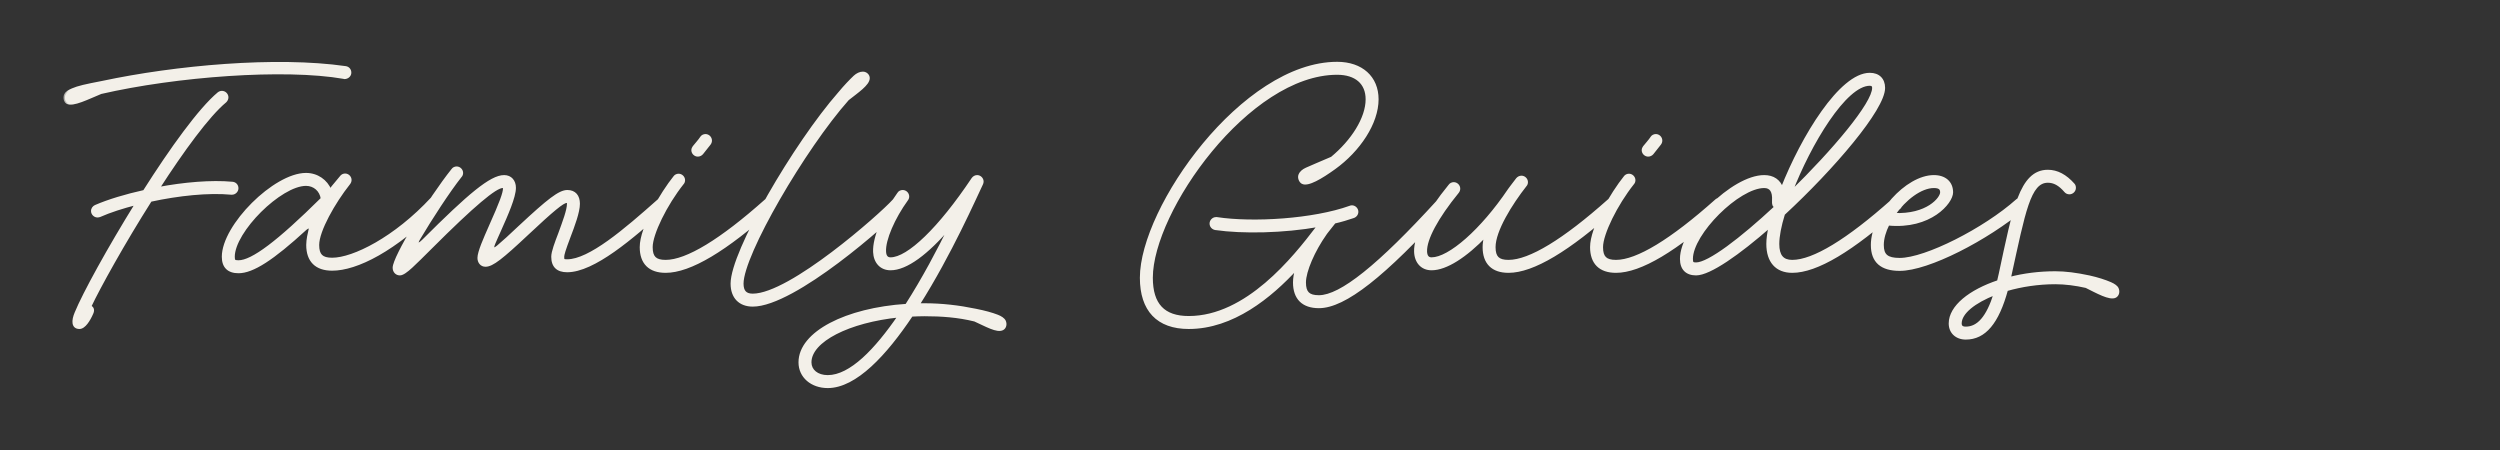 <?xml version="1.0" encoding="UTF-8"?>
<svg xmlns="http://www.w3.org/2000/svg" width="200" height="36" viewBox="0 0 200 36" fill="none">
  <rect x="0" y="0" width="200" height="36" fill="#333333" stroke="none"/>
  <mask id="path-1-outside-1_1159_1926" maskUnits="userSpaceOnUse" x="5" y="4" width="165" height="28" fill="black">
    <rect fill="white" x="5" y="4" width="165" height="28"></rect>
    <path d="M8.209 6.579C14.051 5.338 22.075 4.6 27.65 5.401C27.87 5.432 28.012 5.621 27.996 5.84C27.98 6.06 27.776 6.217 27.556 6.217C27.54 6.217 27.525 6.202 27.509 6.202C22.751 5.369 14.066 6.029 8.067 7.411C7.031 7.835 5.822 8.463 5.366 8.196C5.209 8.102 5.131 7.803 5.241 7.584C5.335 7.395 5.539 7.285 5.79 7.175C6.261 6.971 6.827 6.846 8.209 6.579ZM7.188 24.528C7.408 24.607 7.471 24.795 7.361 25.047C7.109 25.628 6.733 26.209 6.356 26.209C5.806 26.209 5.822 25.643 6.073 25.047C6.717 23.476 8.696 19.88 10.925 16.284C9.811 16.566 8.79 16.896 7.973 17.257C7.91 17.273 7.863 17.289 7.8 17.289C7.581 17.289 7.392 17.1 7.392 16.881C7.392 16.708 7.502 16.566 7.643 16.504C8.696 16.048 10.062 15.64 11.538 15.31C13.689 11.918 15.982 8.73 17.49 7.474C17.568 7.411 17.663 7.379 17.757 7.379C17.977 7.379 18.165 7.568 18.165 7.788C18.165 7.913 18.102 8.023 18.024 8.102C16.657 9.233 14.616 12.028 12.653 15.075C14.726 14.682 16.909 14.493 18.589 14.65C18.809 14.666 18.966 14.839 18.966 15.059C18.966 15.279 18.778 15.467 18.558 15.467H18.511C16.689 15.294 14.271 15.546 12.04 16.032C9.889 19.424 7.91 22.989 7.188 24.528ZM19.08 21.749C18.279 21.749 17.855 21.34 17.855 20.54C17.855 18.058 21.97 13.944 24.482 13.944C25.362 13.944 26.1 14.462 26.414 15.232C26.697 14.839 27.026 14.493 27.309 14.132C27.372 14.054 27.482 13.991 27.608 13.991C27.827 13.991 28.016 14.179 28.016 14.399C28.016 14.509 27.969 14.603 27.906 14.682C26.712 16.189 25.425 18.451 25.425 19.597C25.425 20.414 25.739 20.728 26.571 20.728C28.267 20.728 31.612 19.063 34.565 15.875C34.643 15.797 34.737 15.765 34.847 15.765C35.067 15.765 35.255 15.954 35.255 16.174C35.255 16.299 35.193 16.409 35.114 16.488C31.565 20.037 28.518 21.545 26.571 21.545C25.299 21.545 24.608 20.869 24.608 19.597C24.608 19.173 24.734 18.639 24.781 18.451C24.891 18.074 24.64 18.121 24.435 18.309C21.797 20.728 20.211 21.749 19.08 21.749ZM19.08 20.932C20.18 20.932 22.253 19.377 25.77 15.891C25.676 15.232 25.158 14.76 24.482 14.76C22.425 14.76 18.672 18.498 18.672 20.54C18.672 20.869 18.735 20.932 19.08 20.932ZM31.993 21.922C31.71 21.922 31.521 21.702 31.521 21.419C31.521 20.587 34.333 15.938 36.217 13.583C36.28 13.488 36.406 13.426 36.531 13.426C36.751 13.426 36.939 13.614 36.939 13.834C36.939 13.928 36.908 14.022 36.845 14.085C35.887 15.294 34.49 17.446 33.5 19.11C33.249 19.519 33.39 19.723 33.861 19.252C37.536 15.577 39.279 14.117 40.331 14.117C40.85 14.117 41.164 14.493 41.164 15.027C41.164 15.75 40.536 17.179 39.986 18.404C39.782 18.843 39.641 19.189 39.515 19.472C39.326 19.911 39.452 20.053 39.845 19.723C40.269 19.362 40.85 18.843 41.603 18.121C43.865 16.017 44.76 15.31 45.388 15.31C45.969 15.31 46.283 15.687 46.283 16.299C46.283 16.959 45.875 18.043 45.529 18.953C45.137 19.99 45.027 20.367 45.027 20.54C45.027 20.822 45.058 20.854 45.373 20.854C47.163 20.854 50.005 18.419 52.675 16.048C52.738 15.985 52.832 15.938 52.942 15.938C53.162 15.938 53.35 16.127 53.35 16.346C53.35 16.472 53.303 16.582 53.209 16.645C50.539 19.048 47.477 21.67 45.373 21.67C44.603 21.67 44.21 21.293 44.21 20.54C44.21 20.147 44.493 19.409 44.776 18.671C45.105 17.76 45.467 16.818 45.467 16.299C45.467 16.205 45.451 16.127 45.325 16.127C45.027 16.127 44.21 16.802 42.169 18.718C40.127 20.634 39.373 21.23 38.84 21.23C38.51 21.23 38.306 20.963 38.306 20.634C38.306 20.163 38.777 19.11 39.232 18.074C40.065 16.221 40.347 15.436 40.347 15.09C40.347 15.012 40.347 14.933 40.206 14.933C39.641 14.933 37.913 16.362 34.442 19.833C33.218 21.042 32.401 21.922 31.993 21.922ZM55.826 12.421C55.606 12.421 55.418 12.232 55.418 12.012C55.418 11.918 55.465 11.824 55.512 11.761C55.669 11.557 55.952 11.258 56.125 10.991C56.187 10.897 56.313 10.834 56.439 10.834C56.658 10.834 56.847 11.023 56.847 11.243C56.847 11.337 56.816 11.431 56.753 11.51C56.564 11.745 56.313 12.059 56.156 12.264C56.078 12.358 55.952 12.421 55.826 12.421ZM53.251 21.717C51.979 21.717 51.288 21.042 51.288 19.77C51.288 18.2 52.952 15.436 53.973 14.164C54.036 14.069 54.162 14.007 54.287 14.007C54.507 14.007 54.696 14.195 54.696 14.415C54.696 14.509 54.664 14.603 54.601 14.666C53.266 16.346 52.104 18.702 52.104 19.77C52.104 20.587 52.418 20.901 53.251 20.901C54.947 20.901 57.679 19.236 61.26 16.048C61.323 15.985 61.417 15.938 61.527 15.938C61.747 15.938 61.935 16.127 61.935 16.346C61.935 16.472 61.888 16.582 61.794 16.645C58.056 20.006 55.198 21.717 53.251 21.717ZM67.147 7.458C67.602 6.908 68.011 6.484 68.372 6.139C68.576 5.95 68.811 5.84 69.031 5.84C69.267 5.84 69.471 6.029 69.471 6.249C69.471 6.736 68.576 7.332 67.822 7.929C64.32 11.871 59.373 20.367 59.373 22.691C59.373 23.319 59.64 23.602 60.221 23.602C63.237 23.602 70.476 17.179 71.466 16.08C71.528 15.985 71.638 15.938 71.764 15.938C71.984 15.938 72.172 16.127 72.172 16.346C72.172 16.456 72.141 16.551 72.062 16.613C71.057 17.744 63.551 24.418 60.221 24.418C59.185 24.418 58.557 23.775 58.557 22.691C58.557 20.147 63.582 11.525 67.147 7.458ZM77.982 25.612C76.647 25.282 75.313 25.188 73.946 25.188C73.601 25.188 73.255 25.204 72.926 25.219C70.837 28.345 68.434 30.936 66.22 30.936C64.932 30.936 63.99 30.119 63.99 28.988C63.99 26.617 67.696 24.733 72.517 24.418C73.868 22.314 75.093 19.99 76.035 18.074C74.166 20.288 72.486 21.513 71.245 21.513C70.476 21.513 69.989 20.963 69.957 20.147C69.91 19.016 70.696 17.132 71.889 15.483C71.952 15.373 72.078 15.31 72.219 15.31C72.439 15.31 72.627 15.498 72.627 15.718C72.627 15.813 72.596 15.891 72.549 15.954C71.481 17.43 70.727 19.173 70.774 20.116C70.79 20.508 70.947 20.697 71.245 20.697C72.659 20.697 75.171 18.278 77.825 14.305C77.904 14.195 78.029 14.117 78.171 14.117C78.391 14.117 78.579 14.305 78.579 14.525C78.579 14.588 78.563 14.65 78.532 14.713C78.045 15.718 76.035 20.32 73.46 24.371H73.946C75.344 24.371 76.695 24.528 78.061 24.811C78.767 24.952 79.349 25.109 79.788 25.282C80.071 25.392 80.275 25.533 80.354 25.691C80.463 25.926 80.401 26.193 80.212 26.303C79.788 26.554 78.862 26.005 77.982 25.612ZM66.22 30.119C68.057 30.119 70.083 27.983 71.936 25.282C67.916 25.691 64.807 27.245 64.807 28.988C64.807 29.648 65.372 30.119 66.22 30.119ZM106.549 12.64C108.182 11.29 109.36 9.468 109.36 7.945C109.36 6.641 108.481 5.872 106.973 5.872C99.859 5.872 92.117 16.881 92.117 22.22C92.117 24.371 93.091 25.392 95.101 25.392C99.749 25.392 103.534 20.618 105.356 18.231C105.403 18.168 105.45 18.105 105.497 18.043C102.702 18.545 99.404 18.608 97.237 18.294C97.032 18.262 96.875 18.09 96.875 17.886C96.875 17.666 97.064 17.477 97.284 17.477H97.346C100.22 17.917 105.089 17.619 108.01 16.566C108.041 16.551 108.104 16.535 108.151 16.535C108.371 16.535 108.559 16.723 108.559 16.943C108.559 17.116 108.449 17.273 108.276 17.336C107.821 17.493 107.303 17.65 106.753 17.776C106.596 17.964 106.376 18.247 106.109 18.592L106.031 18.702C105.089 20.037 104.366 21.686 104.366 22.597C104.366 23.413 104.68 23.727 105.513 23.727C107.256 23.727 110.318 21.278 115.061 16.08C115.139 15.985 115.233 15.938 115.359 15.938C115.579 15.938 115.767 16.127 115.767 16.346C115.767 16.456 115.72 16.551 115.657 16.613C110.726 22.047 107.57 24.544 105.513 24.544C104.241 24.544 103.55 23.869 103.55 22.597C103.55 22.267 103.612 21.874 103.738 21.45C101.618 23.759 98.603 26.209 95.101 26.209C92.62 26.209 91.3 24.811 91.3 22.22C91.3 16.629 99.451 5.055 106.973 5.055C108.92 5.055 110.177 6.186 110.177 7.945C110.177 9.845 108.716 12.028 106.753 13.441C105.685 14.211 104.617 14.839 104.193 14.603C104.021 14.509 103.895 14.211 103.989 13.991C104.083 13.771 104.272 13.63 104.507 13.52C104.979 13.3 105.544 13.08 106.549 12.64ZM120.682 21.717C119.41 21.717 118.719 21.042 118.719 19.77C118.719 19.487 118.766 19.173 118.86 18.828C117.258 20.492 115.688 21.513 114.526 21.513C113.756 21.513 113.269 20.963 113.238 20.147C113.191 18.922 114.18 17.053 115.986 14.839C116.049 14.745 116.175 14.682 116.3 14.682C116.52 14.682 116.709 14.87 116.709 15.09C116.709 15.184 116.677 15.279 116.614 15.357C114.95 17.399 114.023 19.126 114.055 20.116C114.07 20.508 114.227 20.697 114.526 20.697C115.955 20.697 118.546 18.419 120.713 15.216C120.729 15.184 121.168 14.603 121.388 14.321C121.467 14.226 121.592 14.164 121.718 14.164C121.938 14.164 122.126 14.352 122.126 14.572C122.126 14.666 122.095 14.76 122.032 14.823C120.886 16.284 119.535 18.435 119.535 19.77C119.535 20.587 119.849 20.901 120.682 20.901C122.378 20.901 125.11 19.236 128.691 16.048C128.754 15.985 128.848 15.938 128.958 15.938C129.178 15.938 129.366 16.127 129.366 16.346C129.366 16.472 129.319 16.582 129.225 16.645C125.487 20.006 122.629 21.717 120.682 21.717ZM131.855 12.421C131.635 12.421 131.446 12.232 131.446 12.012C131.446 11.918 131.493 11.824 131.54 11.761C131.698 11.557 131.98 11.258 132.153 10.991C132.216 10.897 132.341 10.834 132.467 10.834C132.687 10.834 132.875 11.023 132.875 11.243C132.875 11.337 132.844 11.431 132.781 11.51C132.593 11.745 132.341 12.059 132.184 12.264C132.106 12.358 131.98 12.421 131.855 12.421ZM129.279 21.717C128.007 21.717 127.316 21.042 127.316 19.77C127.316 18.2 128.981 15.436 130.001 14.164C130.064 14.069 130.19 14.007 130.316 14.007C130.535 14.007 130.724 14.195 130.724 14.415C130.724 14.509 130.692 14.603 130.63 14.666C129.295 16.346 128.133 18.702 128.133 19.77C128.133 20.587 128.447 20.901 129.279 20.901C130.975 20.901 133.708 19.236 137.288 16.048C137.351 15.985 137.445 15.938 137.555 15.938C137.775 15.938 137.963 16.127 137.963 16.346C137.963 16.472 137.916 16.582 137.822 16.645C134.085 20.006 131.226 21.717 129.279 21.717ZM135.684 21.922C134.931 21.922 134.507 21.497 134.507 20.712C134.507 18.215 138.621 14.117 141.134 14.117C141.856 14.117 142.343 14.462 142.563 15.09C144.196 10.929 147.258 5.935 149.583 5.935C150.274 5.935 150.698 6.343 150.698 7.034C150.698 8.714 146.662 13.441 142.688 17.116C142.39 18.074 142.233 18.906 142.233 19.519C142.233 20.461 142.594 20.901 143.379 20.901C145.075 20.901 147.808 19.236 151.389 16.048C151.451 15.985 151.546 15.938 151.655 15.938C151.875 15.938 152.064 16.127 152.064 16.346C152.064 16.472 152.017 16.582 151.922 16.645C148.185 20.006 145.327 21.717 143.379 21.717C142.123 21.717 141.416 20.916 141.416 19.519C141.416 19.126 141.479 18.639 141.605 18.09C139.092 20.288 136.768 21.922 135.684 21.922ZM143.269 15.404C146.677 12.075 149.881 8.29 149.881 7.034C149.881 6.877 149.818 6.751 149.583 6.751C147.62 6.751 144.777 11.478 143.269 15.404ZM135.684 21.105C136.705 21.105 139.312 19.11 142.013 16.598C142.029 16.566 142.029 16.535 142.045 16.504C141.903 16.488 141.856 16.331 141.872 16.064C141.919 15.294 141.668 14.933 141.134 14.933C139.076 14.933 135.323 18.671 135.323 20.712C135.323 21.042 135.386 21.105 135.684 21.105ZM151.976 21.56C150.516 21.56 149.778 20.916 149.778 19.597C149.778 17.195 152.526 14.117 154.709 14.117C155.588 14.117 156.138 14.603 156.138 15.389C156.138 16.189 154.426 18.262 151.05 17.933C150.767 18.498 150.594 19.079 150.594 19.597C150.594 20.43 150.956 20.744 151.976 20.744C154.049 20.744 158.761 18.357 161.367 16.032C161.43 15.97 161.525 15.938 161.634 15.938C161.854 15.938 162.043 16.127 162.043 16.346C162.043 16.472 161.996 16.582 161.901 16.661C158.933 19.142 154.254 21.56 151.976 21.56ZM151.521 17.147C154.175 17.273 155.321 15.875 155.321 15.389C155.321 15.075 155.149 14.933 154.709 14.933C153.657 14.933 152.369 15.922 151.521 17.147ZM166.89 22.927C166.057 22.738 165.209 22.628 164.424 22.628C163.074 22.628 161.723 22.832 160.53 23.178C159.807 25.816 158.771 27.057 157.263 27.057C156.525 27.057 156.007 26.586 156.007 25.879C156.007 24.528 157.609 23.272 159.87 22.518C159.917 22.33 159.964 22.126 160.011 21.906C161.111 16.786 161.645 13.693 163.828 13.693C164.566 13.693 165.241 14.054 165.869 14.76C165.932 14.823 165.963 14.918 165.963 15.027C165.963 15.247 165.775 15.436 165.555 15.436C165.429 15.436 165.319 15.389 165.241 15.294C164.77 14.745 164.33 14.509 163.828 14.509C162.336 14.509 161.927 16.943 160.797 22.078C160.797 22.141 160.781 22.204 160.765 22.267C161.896 21.969 163.152 21.812 164.424 21.812C165.225 21.812 166.089 21.922 167.125 22.141C167.832 22.298 168.397 22.487 168.837 22.675C169.12 22.801 169.324 22.942 169.387 23.099C169.497 23.335 169.418 23.602 169.23 23.712C168.79 23.947 167.754 23.351 166.89 22.927ZM157.263 26.24C158.253 26.24 159.006 25.392 159.603 23.492C157.954 24.136 156.823 25.015 156.823 25.879C156.823 26.114 156.949 26.24 157.263 26.24Z"></path>
  </mask>
  <path d="M8.209 6.579C14.051 5.338 22.075 4.6 27.65 5.401C27.87 5.432 28.012 5.621 27.996 5.84C27.98 6.06 27.776 6.217 27.556 6.217C27.54 6.217 27.525 6.202 27.509 6.202C22.751 5.369 14.066 6.029 8.067 7.411C7.031 7.835 5.822 8.463 5.366 8.196C5.209 8.102 5.131 7.803 5.241 7.584C5.335 7.395 5.539 7.285 5.79 7.175C6.261 6.971 6.827 6.846 8.209 6.579ZM7.188 24.528C7.408 24.607 7.471 24.795 7.361 25.047C7.109 25.628 6.733 26.209 6.356 26.209C5.806 26.209 5.822 25.643 6.073 25.047C6.717 23.476 8.696 19.88 10.925 16.284C9.811 16.566 8.79 16.896 7.973 17.257C7.91 17.273 7.863 17.289 7.8 17.289C7.581 17.289 7.392 17.1 7.392 16.881C7.392 16.708 7.502 16.566 7.643 16.504C8.696 16.048 10.062 15.64 11.538 15.31C13.689 11.918 15.982 8.73 17.49 7.474C17.568 7.411 17.663 7.379 17.757 7.379C17.977 7.379 18.165 7.568 18.165 7.788C18.165 7.913 18.102 8.023 18.024 8.102C16.657 9.233 14.616 12.028 12.653 15.075C14.726 14.682 16.909 14.493 18.589 14.65C18.809 14.666 18.966 14.839 18.966 15.059C18.966 15.279 18.778 15.467 18.558 15.467H18.511C16.689 15.294 14.271 15.546 12.04 16.032C9.889 19.424 7.91 22.989 7.188 24.528ZM19.08 21.749C18.279 21.749 17.855 21.34 17.855 20.54C17.855 18.058 21.97 13.944 24.482 13.944C25.362 13.944 26.1 14.462 26.414 15.232C26.697 14.839 27.026 14.493 27.309 14.132C27.372 14.054 27.482 13.991 27.608 13.991C27.827 13.991 28.016 14.179 28.016 14.399C28.016 14.509 27.969 14.603 27.906 14.682C26.712 16.189 25.425 18.451 25.425 19.597C25.425 20.414 25.739 20.728 26.571 20.728C28.267 20.728 31.612 19.063 34.565 15.875C34.643 15.797 34.737 15.765 34.847 15.765C35.067 15.765 35.255 15.954 35.255 16.174C35.255 16.299 35.193 16.409 35.114 16.488C31.565 20.037 28.518 21.545 26.571 21.545C25.299 21.545 24.608 20.869 24.608 19.597C24.608 19.173 24.734 18.639 24.781 18.451C24.891 18.074 24.64 18.121 24.435 18.309C21.797 20.728 20.211 21.749 19.08 21.749ZM19.08 20.932C20.18 20.932 22.253 19.377 25.77 15.891C25.676 15.232 25.158 14.76 24.482 14.76C22.425 14.76 18.672 18.498 18.672 20.54C18.672 20.869 18.735 20.932 19.08 20.932ZM31.993 21.922C31.71 21.922 31.521 21.702 31.521 21.419C31.521 20.587 34.333 15.938 36.217 13.583C36.28 13.488 36.406 13.426 36.531 13.426C36.751 13.426 36.939 13.614 36.939 13.834C36.939 13.928 36.908 14.022 36.845 14.085C35.887 15.294 34.49 17.446 33.5 19.11C33.249 19.519 33.39 19.723 33.861 19.252C37.536 15.577 39.279 14.117 40.331 14.117C40.85 14.117 41.164 14.493 41.164 15.027C41.164 15.75 40.536 17.179 39.986 18.404C39.782 18.843 39.641 19.189 39.515 19.472C39.326 19.911 39.452 20.053 39.845 19.723C40.269 19.362 40.85 18.843 41.603 18.121C43.865 16.017 44.76 15.31 45.388 15.31C45.969 15.31 46.283 15.687 46.283 16.299C46.283 16.959 45.875 18.043 45.529 18.953C45.137 19.99 45.027 20.367 45.027 20.54C45.027 20.822 45.058 20.854 45.373 20.854C47.163 20.854 50.005 18.419 52.675 16.048C52.738 15.985 52.832 15.938 52.942 15.938C53.162 15.938 53.35 16.127 53.35 16.346C53.35 16.472 53.303 16.582 53.209 16.645C50.539 19.048 47.477 21.67 45.373 21.67C44.603 21.67 44.21 21.293 44.21 20.54C44.21 20.147 44.493 19.409 44.776 18.671C45.105 17.76 45.467 16.818 45.467 16.299C45.467 16.205 45.451 16.127 45.325 16.127C45.027 16.127 44.21 16.802 42.169 18.718C40.127 20.634 39.373 21.23 38.84 21.23C38.51 21.23 38.306 20.963 38.306 20.634C38.306 20.163 38.777 19.11 39.232 18.074C40.065 16.221 40.347 15.436 40.347 15.09C40.347 15.012 40.347 14.933 40.206 14.933C39.641 14.933 37.913 16.362 34.442 19.833C33.218 21.042 32.401 21.922 31.993 21.922ZM55.826 12.421C55.606 12.421 55.418 12.232 55.418 12.012C55.418 11.918 55.465 11.824 55.512 11.761C55.669 11.557 55.952 11.258 56.125 10.991C56.187 10.897 56.313 10.834 56.439 10.834C56.658 10.834 56.847 11.023 56.847 11.243C56.847 11.337 56.816 11.431 56.753 11.51C56.564 11.745 56.313 12.059 56.156 12.264C56.078 12.358 55.952 12.421 55.826 12.421ZM53.251 21.717C51.979 21.717 51.288 21.042 51.288 19.77C51.288 18.2 52.952 15.436 53.973 14.164C54.036 14.069 54.162 14.007 54.287 14.007C54.507 14.007 54.696 14.195 54.696 14.415C54.696 14.509 54.664 14.603 54.601 14.666C53.266 16.346 52.104 18.702 52.104 19.77C52.104 20.587 52.418 20.901 53.251 20.901C54.947 20.901 57.679 19.236 61.26 16.048C61.323 15.985 61.417 15.938 61.527 15.938C61.747 15.938 61.935 16.127 61.935 16.346C61.935 16.472 61.888 16.582 61.794 16.645C58.056 20.006 55.198 21.717 53.251 21.717ZM67.147 7.458C67.602 6.908 68.011 6.484 68.372 6.139C68.576 5.95 68.811 5.84 69.031 5.84C69.267 5.84 69.471 6.029 69.471 6.249C69.471 6.736 68.576 7.332 67.822 7.929C64.32 11.871 59.373 20.367 59.373 22.691C59.373 23.319 59.64 23.602 60.221 23.602C63.237 23.602 70.476 17.179 71.466 16.08C71.528 15.985 71.638 15.938 71.764 15.938C71.984 15.938 72.172 16.127 72.172 16.346C72.172 16.456 72.141 16.551 72.062 16.613C71.057 17.744 63.551 24.418 60.221 24.418C59.185 24.418 58.557 23.775 58.557 22.691C58.557 20.147 63.582 11.525 67.147 7.458ZM77.982 25.612C76.647 25.282 75.313 25.188 73.946 25.188C73.601 25.188 73.255 25.204 72.926 25.219C70.837 28.345 68.434 30.936 66.22 30.936C64.932 30.936 63.99 30.119 63.99 28.988C63.99 26.617 67.696 24.733 72.517 24.418C73.868 22.314 75.093 19.99 76.035 18.074C74.166 20.288 72.486 21.513 71.245 21.513C70.476 21.513 69.989 20.963 69.957 20.147C69.91 19.016 70.696 17.132 71.889 15.483C71.952 15.373 72.078 15.31 72.219 15.31C72.439 15.31 72.627 15.498 72.627 15.718C72.627 15.813 72.596 15.891 72.549 15.954C71.481 17.43 70.727 19.173 70.774 20.116C70.79 20.508 70.947 20.697 71.245 20.697C72.659 20.697 75.171 18.278 77.825 14.305C77.904 14.195 78.029 14.117 78.171 14.117C78.391 14.117 78.579 14.305 78.579 14.525C78.579 14.588 78.563 14.65 78.532 14.713C78.045 15.718 76.035 20.32 73.46 24.371H73.946C75.344 24.371 76.695 24.528 78.061 24.811C78.767 24.952 79.349 25.109 79.788 25.282C80.071 25.392 80.275 25.533 80.354 25.691C80.463 25.926 80.401 26.193 80.212 26.303C79.788 26.554 78.862 26.005 77.982 25.612ZM66.22 30.119C68.057 30.119 70.083 27.983 71.936 25.282C67.916 25.691 64.807 27.245 64.807 28.988C64.807 29.648 65.372 30.119 66.22 30.119ZM106.549 12.64C108.182 11.29 109.36 9.468 109.36 7.945C109.36 6.641 108.481 5.872 106.973 5.872C99.859 5.872 92.117 16.881 92.117 22.22C92.117 24.371 93.091 25.392 95.101 25.392C99.749 25.392 103.534 20.618 105.356 18.231C105.403 18.168 105.45 18.105 105.497 18.043C102.702 18.545 99.404 18.608 97.237 18.294C97.032 18.262 96.875 18.09 96.875 17.886C96.875 17.666 97.064 17.477 97.284 17.477H97.346C100.22 17.917 105.089 17.619 108.01 16.566C108.041 16.551 108.104 16.535 108.151 16.535C108.371 16.535 108.559 16.723 108.559 16.943C108.559 17.116 108.449 17.273 108.276 17.336C107.821 17.493 107.303 17.65 106.753 17.776C106.596 17.964 106.376 18.247 106.109 18.592L106.031 18.702C105.089 20.037 104.366 21.686 104.366 22.597C104.366 23.413 104.68 23.727 105.513 23.727C107.256 23.727 110.318 21.278 115.061 16.08C115.139 15.985 115.233 15.938 115.359 15.938C115.579 15.938 115.767 16.127 115.767 16.346C115.767 16.456 115.72 16.551 115.657 16.613C110.726 22.047 107.57 24.544 105.513 24.544C104.241 24.544 103.55 23.869 103.55 22.597C103.55 22.267 103.612 21.874 103.738 21.45C101.618 23.759 98.603 26.209 95.101 26.209C92.62 26.209 91.3 24.811 91.3 22.22C91.3 16.629 99.451 5.055 106.973 5.055C108.92 5.055 110.177 6.186 110.177 7.945C110.177 9.845 108.716 12.028 106.753 13.441C105.685 14.211 104.617 14.839 104.193 14.603C104.021 14.509 103.895 14.211 103.989 13.991C104.083 13.771 104.272 13.63 104.507 13.52C104.979 13.3 105.544 13.08 106.549 12.64ZM120.682 21.717C119.41 21.717 118.719 21.042 118.719 19.77C118.719 19.487 118.766 19.173 118.86 18.828C117.258 20.492 115.688 21.513 114.526 21.513C113.756 21.513 113.269 20.963 113.238 20.147C113.191 18.922 114.18 17.053 115.986 14.839C116.049 14.745 116.175 14.682 116.3 14.682C116.52 14.682 116.709 14.87 116.709 15.09C116.709 15.184 116.677 15.279 116.614 15.357C114.95 17.399 114.023 19.126 114.055 20.116C114.07 20.508 114.227 20.697 114.526 20.697C115.955 20.697 118.546 18.419 120.713 15.216C120.729 15.184 121.168 14.603 121.388 14.321C121.467 14.226 121.592 14.164 121.718 14.164C121.938 14.164 122.126 14.352 122.126 14.572C122.126 14.666 122.095 14.76 122.032 14.823C120.886 16.284 119.535 18.435 119.535 19.77C119.535 20.587 119.849 20.901 120.682 20.901C122.378 20.901 125.11 19.236 128.691 16.048C128.754 15.985 128.848 15.938 128.958 15.938C129.178 15.938 129.366 16.127 129.366 16.346C129.366 16.472 129.319 16.582 129.225 16.645C125.487 20.006 122.629 21.717 120.682 21.717ZM131.855 12.421C131.635 12.421 131.446 12.232 131.446 12.012C131.446 11.918 131.493 11.824 131.54 11.761C131.698 11.557 131.98 11.258 132.153 10.991C132.216 10.897 132.341 10.834 132.467 10.834C132.687 10.834 132.875 11.023 132.875 11.243C132.875 11.337 132.844 11.431 132.781 11.51C132.593 11.745 132.341 12.059 132.184 12.264C132.106 12.358 131.98 12.421 131.855 12.421ZM129.279 21.717C128.007 21.717 127.316 21.042 127.316 19.77C127.316 18.2 128.981 15.436 130.001 14.164C130.064 14.069 130.19 14.007 130.316 14.007C130.535 14.007 130.724 14.195 130.724 14.415C130.724 14.509 130.692 14.603 130.63 14.666C129.295 16.346 128.133 18.702 128.133 19.77C128.133 20.587 128.447 20.901 129.279 20.901C130.975 20.901 133.708 19.236 137.288 16.048C137.351 15.985 137.445 15.938 137.555 15.938C137.775 15.938 137.963 16.127 137.963 16.346C137.963 16.472 137.916 16.582 137.822 16.645C134.085 20.006 131.226 21.717 129.279 21.717ZM135.684 21.922C134.931 21.922 134.507 21.497 134.507 20.712C134.507 18.215 138.621 14.117 141.134 14.117C141.856 14.117 142.343 14.462 142.563 15.09C144.196 10.929 147.258 5.935 149.583 5.935C150.274 5.935 150.698 6.343 150.698 7.034C150.698 8.714 146.662 13.441 142.688 17.116C142.39 18.074 142.233 18.906 142.233 19.519C142.233 20.461 142.594 20.901 143.379 20.901C145.075 20.901 147.808 19.236 151.389 16.048C151.451 15.985 151.546 15.938 151.655 15.938C151.875 15.938 152.064 16.127 152.064 16.346C152.064 16.472 152.017 16.582 151.922 16.645C148.185 20.006 145.327 21.717 143.379 21.717C142.123 21.717 141.416 20.916 141.416 19.519C141.416 19.126 141.479 18.639 141.605 18.09C139.092 20.288 136.768 21.922 135.684 21.922ZM143.269 15.404C146.677 12.075 149.881 8.29 149.881 7.034C149.881 6.877 149.818 6.751 149.583 6.751C147.62 6.751 144.777 11.478 143.269 15.404ZM135.684 21.105C136.705 21.105 139.312 19.11 142.013 16.598C142.029 16.566 142.029 16.535 142.045 16.504C141.903 16.488 141.856 16.331 141.872 16.064C141.919 15.294 141.668 14.933 141.134 14.933C139.076 14.933 135.323 18.671 135.323 20.712C135.323 21.042 135.386 21.105 135.684 21.105ZM151.976 21.56C150.516 21.56 149.778 20.916 149.778 19.597C149.778 17.195 152.526 14.117 154.709 14.117C155.588 14.117 156.138 14.603 156.138 15.389C156.138 16.189 154.426 18.262 151.05 17.933C150.767 18.498 150.594 19.079 150.594 19.597C150.594 20.43 150.956 20.744 151.976 20.744C154.049 20.744 158.761 18.357 161.367 16.032C161.43 15.97 161.525 15.938 161.634 15.938C161.854 15.938 162.043 16.127 162.043 16.346C162.043 16.472 161.996 16.582 161.901 16.661C158.933 19.142 154.254 21.56 151.976 21.56ZM151.521 17.147C154.175 17.273 155.321 15.875 155.321 15.389C155.321 15.075 155.149 14.933 154.709 14.933C153.657 14.933 152.369 15.922 151.521 17.147ZM166.89 22.927C166.057 22.738 165.209 22.628 164.424 22.628C163.074 22.628 161.723 22.832 160.53 23.178C159.807 25.816 158.771 27.057 157.263 27.057C156.525 27.057 156.007 26.586 156.007 25.879C156.007 24.528 157.609 23.272 159.87 22.518C159.917 22.33 159.964 22.126 160.011 21.906C161.111 16.786 161.645 13.693 163.828 13.693C164.566 13.693 165.241 14.054 165.869 14.76C165.932 14.823 165.963 14.918 165.963 15.027C165.963 15.247 165.775 15.436 165.555 15.436C165.429 15.436 165.319 15.389 165.241 15.294C164.77 14.745 164.33 14.509 163.828 14.509C162.336 14.509 161.927 16.943 160.797 22.078C160.797 22.141 160.781 22.204 160.765 22.267C161.896 21.969 163.152 21.812 164.424 21.812C165.225 21.812 166.089 21.922 167.125 22.141C167.832 22.298 168.397 22.487 168.837 22.675C169.12 22.801 169.324 22.942 169.387 23.099C169.497 23.335 169.418 23.602 169.23 23.712C168.79 23.947 167.754 23.351 166.89 22.927ZM157.263 26.24C158.253 26.24 159.006 25.392 159.603 23.492C157.954 24.136 156.823 25.015 156.823 25.879C156.823 26.114 156.949 26.24 157.263 26.24Z" fill="#F3F0E9"></path>
  <path d="M8.209 6.579L8.23 6.687L8.232 6.686L8.209 6.579ZM27.65 5.401L27.635 5.51L27.635 5.51L27.65 5.401ZM27.509 6.202L27.49 6.31L27.5 6.312H27.509V6.202ZM8.067 7.411L8.043 7.304L8.034 7.306L8.026 7.309L8.067 7.411ZM5.366 8.196L5.31 8.29L5.311 8.291L5.366 8.196ZM5.241 7.584L5.142 7.534L5.142 7.534L5.241 7.584ZM5.79 7.175L5.747 7.074L5.746 7.075L5.79 7.175ZM7.188 24.528L7.088 24.482L7.037 24.591L7.151 24.632L7.188 24.528ZM7.361 25.047L7.26 25.003L7.26 25.003L7.361 25.047ZM6.073 25.047L6.174 25.089L6.175 25.088L6.073 25.047ZM10.925 16.284L11.019 16.342L11.163 16.11L10.899 16.177L10.925 16.284ZM7.973 17.257L8 17.364L8.009 17.362L8.018 17.358L7.973 17.257ZM7.643 16.504L7.6 16.403L7.599 16.403L7.643 16.504ZM11.538 15.31L11.562 15.417L11.607 15.408L11.631 15.369L11.538 15.31ZM17.49 7.474L17.421 7.388L17.419 7.389L17.49 7.474ZM18.024 8.102L18.094 8.187L18.102 8.18L18.024 8.102ZM12.653 15.075L12.56 15.015L12.422 15.23L12.673 15.183L12.653 15.075ZM18.589 14.65L18.579 14.76L18.581 14.76L18.589 14.65ZM18.511 15.467L18.5 15.577H18.511V15.467ZM12.04 16.032L12.017 15.925L11.972 15.935L11.948 15.973L12.04 16.032ZM8.232 6.686C14.067 5.447 22.077 4.711 27.635 5.51L27.666 5.292C22.073 4.488 14.035 5.229 8.186 6.471L8.232 6.686ZM27.635 5.51C27.794 5.532 27.898 5.666 27.886 5.833L28.106 5.848C28.125 5.575 27.947 5.332 27.666 5.292L27.635 5.51ZM27.886 5.833C27.875 5.984 27.73 6.107 27.556 6.107V6.327C27.822 6.327 28.085 6.137 28.106 5.848L27.886 5.833ZM27.556 6.107C27.57 6.107 27.58 6.111 27.583 6.112C27.585 6.113 27.587 6.114 27.582 6.111C27.579 6.11 27.57 6.105 27.559 6.101C27.549 6.097 27.531 6.092 27.509 6.092V6.312C27.495 6.312 27.485 6.308 27.482 6.307C27.48 6.306 27.478 6.305 27.483 6.308C27.486 6.309 27.495 6.314 27.506 6.318C27.517 6.322 27.534 6.327 27.556 6.327V6.107ZM27.528 6.093C22.75 5.258 14.05 5.92 8.043 7.304L8.092 7.518C14.083 6.138 22.752 5.481 27.49 6.31L27.528 6.093ZM8.026 7.309C7.499 7.525 6.948 7.783 6.462 7.959C6.22 8.047 6.002 8.11 5.819 8.137C5.633 8.164 5.503 8.149 5.422 8.101L5.311 8.291C5.457 8.377 5.649 8.384 5.85 8.355C6.055 8.325 6.289 8.255 6.536 8.166C7.027 7.989 7.599 7.721 8.109 7.513L8.026 7.309ZM5.423 8.102C5.379 8.075 5.332 8.009 5.311 7.913C5.29 7.819 5.297 7.716 5.339 7.633L5.142 7.534C5.074 7.671 5.066 7.827 5.096 7.961C5.125 8.093 5.197 8.223 5.31 8.29L5.423 8.102ZM5.339 7.633C5.413 7.485 5.579 7.388 5.834 7.276L5.746 7.075C5.499 7.183 5.256 7.306 5.142 7.534L5.339 7.633ZM5.834 7.276C6.292 7.078 6.844 6.954 8.23 6.687L8.188 6.471C6.81 6.737 6.231 6.864 5.747 7.074L5.834 7.276ZM7.151 24.632C7.237 24.663 7.277 24.708 7.294 24.758C7.311 24.811 7.309 24.891 7.26 25.003L7.461 25.091C7.523 24.951 7.543 24.811 7.502 24.688C7.46 24.561 7.359 24.473 7.225 24.425L7.151 24.632ZM7.26 25.003C7.136 25.289 6.984 25.57 6.819 25.777C6.649 25.991 6.49 26.099 6.356 26.099V26.319C6.599 26.319 6.816 26.136 6.991 25.914C7.172 25.686 7.334 25.386 7.462 25.09L7.26 25.003ZM6.356 26.099C6.237 26.099 6.163 26.069 6.116 26.028C6.069 25.987 6.037 25.924 6.023 25.835C5.994 25.649 6.051 25.382 6.174 25.089L5.972 25.004C5.843 25.308 5.767 25.622 5.805 25.868C5.825 25.994 5.875 26.11 5.972 26.194C6.069 26.278 6.199 26.319 6.356 26.319V26.099ZM6.175 25.088C6.815 23.527 8.789 19.938 11.019 16.342L10.832 16.226C8.602 19.822 6.619 23.425 5.971 25.005L6.175 25.088ZM10.899 16.177C9.78 16.461 8.753 16.792 7.929 17.157L8.018 17.358C8.827 17 9.841 16.672 10.953 16.39L10.899 16.177ZM7.946 17.151C7.875 17.169 7.846 17.179 7.8 17.179V17.399C7.881 17.399 7.946 17.378 8 17.364L7.946 17.151ZM7.8 17.179C7.641 17.179 7.502 17.04 7.502 16.881H7.282C7.282 17.161 7.52 17.399 7.8 17.399V17.179ZM7.502 16.881C7.502 16.757 7.581 16.652 7.688 16.604L7.599 16.403C7.423 16.481 7.282 16.659 7.282 16.881H7.502ZM7.687 16.605C8.731 16.153 10.09 15.746 11.562 15.417L11.514 15.203C10.034 15.533 8.66 15.943 7.6 16.403L7.687 16.605ZM11.631 15.369C12.706 13.675 13.815 12.032 14.844 10.657C15.873 9.28 16.817 8.178 17.56 7.558L17.419 7.389C16.655 8.026 15.698 9.146 14.667 10.525C13.634 11.906 12.522 13.554 11.445 15.251L11.631 15.369ZM17.559 7.56C17.617 7.513 17.687 7.49 17.757 7.49V7.269C17.638 7.269 17.519 7.309 17.421 7.388L17.559 7.56ZM17.757 7.49C17.916 7.49 18.055 7.629 18.055 7.788H18.275C18.275 7.507 18.037 7.269 17.757 7.269V7.49ZM18.055 7.788C18.055 7.876 18.011 7.959 17.946 8.024L18.102 8.18C18.194 8.087 18.275 7.951 18.275 7.788H18.055ZM17.954 8.017C17.26 8.591 16.402 9.581 15.475 10.803C14.546 12.027 13.543 13.49 12.56 15.015L12.745 15.134C13.726 13.612 14.726 12.154 15.65 10.936C16.576 9.716 17.421 8.743 18.094 8.187L17.954 8.017ZM12.673 15.183C14.741 14.791 16.913 14.604 18.579 14.76L18.599 14.541C16.905 14.383 14.711 14.573 12.633 14.966L12.673 15.183ZM18.581 14.76C18.742 14.772 18.856 14.895 18.856 15.059H19.076C19.076 14.783 18.876 14.561 18.597 14.541L18.581 14.76ZM18.856 15.059C18.856 15.218 18.717 15.357 18.558 15.357V15.577C18.838 15.577 19.076 15.339 19.076 15.059H18.856ZM18.558 15.357H18.511V15.577H18.558V15.357ZM18.521 15.358C16.684 15.183 14.253 15.437 12.017 15.925L12.064 16.14C14.288 15.655 16.694 15.405 18.5 15.577L18.521 15.358ZM11.948 15.973C9.795 19.368 7.813 22.937 7.088 24.482L7.288 24.575C8.007 23.042 9.983 19.481 12.133 16.091L11.948 15.973ZM26.414 15.232L26.312 15.273L26.387 15.457L26.503 15.296L26.414 15.232ZM27.309 14.132L27.223 14.063L27.223 14.064L27.309 14.132ZM27.906 14.682L27.82 14.613L27.82 14.614L27.906 14.682ZM34.565 15.875L34.487 15.797L34.484 15.801L34.565 15.875ZM35.114 16.488L35.192 16.566L35.192 16.566L35.114 16.488ZM24.781 18.451L24.675 18.42L24.674 18.424L24.781 18.451ZM24.435 18.309L24.51 18.391L24.51 18.39L24.435 18.309ZM25.77 15.891L25.848 15.969L25.887 15.93L25.879 15.876L25.77 15.891ZM19.08 21.639C18.697 21.639 18.423 21.541 18.244 21.366C18.066 21.191 17.965 20.921 17.965 20.54H17.745C17.745 20.959 17.856 21.294 18.09 21.523C18.324 21.752 18.662 21.859 19.08 21.859V21.639ZM17.965 20.54C17.965 19.947 18.212 19.244 18.633 18.517C19.052 17.792 19.639 17.053 20.304 16.389C20.97 15.725 21.712 15.14 22.442 14.721C23.173 14.301 23.882 14.054 24.482 14.054V13.834C23.827 13.834 23.079 14.101 22.332 14.53C21.583 14.96 20.826 15.558 20.149 16.233C19.472 16.908 18.873 17.663 18.442 18.407C18.013 19.149 17.745 19.892 17.745 20.54H17.965ZM24.482 14.054C25.317 14.054 26.015 14.544 26.312 15.273L26.516 15.19C26.185 14.38 25.407 13.834 24.482 13.834V14.054ZM26.503 15.296C26.642 15.103 26.793 14.921 26.945 14.741C27.098 14.562 27.253 14.383 27.396 14.2L27.223 14.064C27.083 14.243 26.932 14.417 26.778 14.599C26.624 14.78 26.469 14.967 26.325 15.167L26.503 15.296ZM27.395 14.201C27.439 14.146 27.518 14.101 27.608 14.101V13.881C27.446 13.881 27.305 13.961 27.223 14.063L27.395 14.201ZM27.608 14.101C27.767 14.101 27.906 14.24 27.906 14.399H28.126C28.126 14.119 27.888 13.881 27.608 13.881V14.101ZM27.906 14.399C27.906 14.476 27.873 14.547 27.82 14.613L27.992 14.751C28.064 14.66 28.126 14.542 28.126 14.399H27.906ZM27.82 14.614C27.219 15.373 26.595 16.32 26.12 17.224C25.883 17.676 25.682 18.118 25.541 18.521C25.4 18.923 25.315 19.293 25.315 19.597H25.535C25.535 19.329 25.611 18.986 25.748 18.594C25.886 18.204 26.081 17.771 26.315 17.326C26.783 16.435 27.399 15.499 27.992 14.75L27.82 14.614ZM25.315 19.597C25.315 20.015 25.394 20.335 25.608 20.547C25.822 20.759 26.146 20.838 26.571 20.838V20.618C26.164 20.618 25.914 20.54 25.763 20.391C25.612 20.241 25.535 19.996 25.535 19.597H25.315ZM26.571 20.838C27.448 20.838 28.728 20.411 30.151 19.593C31.579 18.772 33.162 17.552 34.645 15.95L34.484 15.801C33.015 17.387 31.449 18.593 30.042 19.402C28.631 20.213 27.391 20.618 26.571 20.618V20.838ZM34.642 15.953C34.697 15.899 34.761 15.876 34.847 15.876V15.655C34.714 15.655 34.59 15.695 34.487 15.798L34.642 15.953ZM34.847 15.876C35.006 15.876 35.145 16.015 35.145 16.174H35.365C35.365 15.893 35.128 15.655 34.847 15.655V15.876ZM35.145 16.174C35.145 16.262 35.101 16.346 35.036 16.41L35.192 16.566C35.284 16.473 35.365 16.337 35.365 16.174H35.145ZM35.036 16.41C33.267 18.179 31.626 19.437 30.188 20.251C28.748 21.067 27.519 21.434 26.571 21.434V21.655C27.571 21.655 28.838 21.268 30.296 20.443C31.755 19.616 33.412 18.346 35.192 16.566L35.036 16.41ZM26.571 21.434C25.954 21.434 25.495 21.271 25.19 20.97C24.885 20.669 24.718 20.214 24.718 19.597H24.498C24.498 20.253 24.676 20.771 25.035 21.126C25.394 21.481 25.916 21.655 26.571 21.655V21.434ZM24.718 19.597C24.718 19.188 24.84 18.667 24.888 18.478L24.674 18.424C24.627 18.612 24.498 19.158 24.498 19.597H24.718ZM24.886 18.482C24.916 18.381 24.927 18.291 24.909 18.217C24.899 18.178 24.881 18.141 24.849 18.111C24.818 18.081 24.78 18.065 24.743 18.059C24.673 18.048 24.601 18.071 24.542 18.101C24.48 18.131 24.418 18.176 24.361 18.229L24.51 18.39C24.555 18.349 24.6 18.317 24.64 18.298C24.682 18.277 24.704 18.276 24.709 18.277C24.709 18.277 24.707 18.277 24.705 18.276C24.703 18.274 24.7 18.273 24.698 18.27C24.693 18.266 24.693 18.263 24.695 18.27C24.699 18.287 24.701 18.332 24.675 18.42L24.886 18.482ZM24.361 18.228C23.043 19.436 21.993 20.291 21.133 20.843C20.271 21.397 19.614 21.639 19.08 21.639V21.859C19.677 21.859 20.378 21.59 21.252 21.029C22.128 20.466 23.189 19.601 24.51 18.391L24.361 18.228ZM19.08 21.042C19.379 21.042 19.733 20.937 20.143 20.733C20.556 20.529 21.034 20.221 21.584 19.807C22.686 18.978 24.088 17.713 25.848 15.969L25.693 15.813C23.935 17.555 22.541 18.811 21.452 19.631C20.907 20.041 20.441 20.34 20.046 20.536C19.649 20.733 19.331 20.822 19.08 20.822V21.042ZM25.879 15.876C25.777 15.164 25.215 14.65 24.482 14.65V14.87C25.101 14.87 25.575 15.299 25.661 15.907L25.879 15.876ZM24.482 14.65C23.939 14.65 23.298 14.896 22.65 15.282C22 15.67 21.331 16.206 20.728 16.806C20.125 17.406 19.586 18.072 19.196 18.718C18.808 19.362 18.562 20 18.562 20.54H18.782C18.782 20.059 19.005 19.463 19.385 18.832C19.763 18.204 20.291 17.552 20.883 16.962C21.476 16.373 22.131 15.848 22.763 15.471C23.398 15.092 23.997 14.87 24.482 14.87V14.65ZM18.562 20.54C18.562 20.624 18.566 20.699 18.58 20.763C18.594 20.829 18.62 20.89 18.67 20.939C18.72 20.987 18.782 21.012 18.849 21.025C18.914 21.038 18.992 21.042 19.08 21.042V20.822C18.996 20.822 18.936 20.818 18.892 20.809C18.85 20.801 18.832 20.789 18.823 20.78C18.814 20.772 18.803 20.756 18.795 20.717C18.786 20.676 18.782 20.62 18.782 20.54H18.562ZM36.217 13.583L36.303 13.652L36.309 13.644L36.217 13.583ZM36.845 14.085L36.767 14.007L36.759 14.017L36.845 14.085ZM33.5 19.11L33.594 19.168L33.595 19.167L33.5 19.11ZM33.861 19.252L33.784 19.174L33.784 19.174L33.861 19.252ZM39.986 18.404L40.086 18.45L40.086 18.449L39.986 18.404ZM39.515 19.472L39.414 19.427L39.414 19.428L39.515 19.472ZM39.845 19.723L39.915 19.807L39.916 19.807L39.845 19.723ZM41.603 18.121L41.529 18.041L41.527 18.042L41.603 18.121ZM45.529 18.953L45.427 18.914L45.427 18.914L45.529 18.953ZM52.675 16.048L52.748 16.131L52.753 16.126L52.675 16.048ZM53.209 16.645L53.148 16.553L53.141 16.558L53.135 16.563L53.209 16.645ZM44.776 18.671L44.879 18.71L44.879 18.708L44.776 18.671ZM42.169 18.718L42.244 18.798L42.244 18.798L42.169 18.718ZM39.232 18.074L39.132 18.029L39.132 18.03L39.232 18.074ZM34.442 19.833L34.52 19.911L34.52 19.911L34.442 19.833ZM31.993 21.811C31.78 21.811 31.631 21.651 31.631 21.419H31.412C31.412 21.753 31.64 22.032 31.993 22.032V21.811ZM31.631 21.419C31.631 21.337 31.668 21.19 31.749 20.979C31.828 20.772 31.943 20.517 32.089 20.224C32.38 19.637 32.789 18.908 33.257 18.129C34.194 16.571 35.365 14.824 36.303 13.651L36.131 13.514C35.185 14.697 34.008 16.452 33.068 18.015C32.598 18.797 32.186 19.532 31.892 20.126C31.744 20.422 31.625 20.685 31.543 20.901C31.462 21.112 31.412 21.293 31.412 21.419H31.631ZM36.309 13.644C36.349 13.584 36.438 13.536 36.531 13.536V13.316C36.373 13.316 36.211 13.393 36.126 13.522L36.309 13.644ZM36.531 13.536C36.69 13.536 36.829 13.675 36.829 13.834H37.049C37.049 13.553 36.812 13.316 36.531 13.316V13.536ZM36.829 13.834C36.829 13.906 36.805 13.97 36.767 14.007L36.923 14.163C37.011 14.075 37.049 13.95 37.049 13.834H36.829ZM36.759 14.017C35.796 15.232 34.396 17.388 33.406 19.054L33.595 19.167C34.583 17.503 35.978 15.357 36.931 14.153L36.759 14.017ZM33.407 19.053C33.34 19.161 33.295 19.262 33.277 19.348C33.268 19.391 33.264 19.436 33.272 19.479C33.279 19.522 33.301 19.57 33.348 19.602C33.393 19.633 33.445 19.637 33.489 19.631C33.534 19.624 33.579 19.607 33.623 19.583C33.712 19.535 33.818 19.451 33.939 19.33L33.784 19.174C33.669 19.288 33.581 19.355 33.519 19.389C33.487 19.406 33.468 19.412 33.458 19.413C33.449 19.414 33.458 19.411 33.472 19.42C33.487 19.43 33.489 19.443 33.488 19.439C33.487 19.434 33.486 19.42 33.492 19.394C33.503 19.341 33.535 19.264 33.594 19.168L33.407 19.053ZM33.939 19.33C35.777 17.492 37.127 16.212 38.149 15.392C38.66 14.982 39.085 14.689 39.445 14.499C39.805 14.309 40.093 14.227 40.331 14.227V14.007C40.044 14.007 39.719 14.106 39.342 14.305C38.965 14.504 38.527 14.806 38.011 15.22C36.979 16.049 35.621 17.337 33.784 19.174L33.939 19.33ZM40.331 14.227C40.562 14.227 40.739 14.309 40.86 14.445C40.982 14.582 41.054 14.781 41.054 15.027H41.274C41.274 14.739 41.189 14.484 41.024 14.299C40.858 14.112 40.619 14.007 40.331 14.007V14.227ZM41.054 15.027C41.054 15.366 40.904 15.887 40.678 16.488C40.454 17.085 40.161 17.746 39.886 18.359L40.086 18.449C40.361 17.837 40.657 17.17 40.884 16.566C41.109 15.966 41.274 15.411 41.274 15.027H41.054ZM39.886 18.357C39.682 18.797 39.538 19.149 39.414 19.427L39.615 19.516C39.743 19.229 39.882 18.889 40.086 18.45L39.886 18.357ZM39.414 19.428C39.365 19.543 39.333 19.645 39.322 19.729C39.313 19.805 39.317 19.906 39.39 19.969C39.468 20.037 39.57 20.016 39.643 19.986C39.722 19.954 39.814 19.893 39.915 19.807L39.774 19.639C39.679 19.718 39.608 19.763 39.559 19.783C39.504 19.805 39.512 19.784 39.534 19.802C39.55 19.817 39.533 19.82 39.541 19.756C39.548 19.701 39.571 19.62 39.616 19.515L39.414 19.428ZM39.916 19.807C40.342 19.444 40.924 18.924 41.68 18.201L41.527 18.042C40.775 18.763 40.196 19.279 39.773 19.639L39.916 19.807ZM41.678 18.202C42.81 17.149 43.595 16.45 44.174 16.014C44.758 15.575 45.114 15.42 45.388 15.42V15.2C45.035 15.2 44.628 15.398 44.042 15.838C43.452 16.282 42.659 16.989 41.529 18.041L41.678 18.202ZM45.388 15.42C45.654 15.42 45.845 15.505 45.971 15.648C46.099 15.793 46.173 16.011 46.173 16.299H46.393C46.393 15.976 46.31 15.699 46.136 15.502C45.96 15.303 45.704 15.2 45.388 15.2V15.42ZM46.173 16.299C46.173 16.611 46.076 17.034 45.931 17.5C45.787 17.963 45.6 18.458 45.427 18.914L45.632 18.992C45.805 18.538 45.995 18.036 46.141 17.565C46.287 17.096 46.393 16.647 46.393 16.299H46.173ZM45.427 18.914C45.23 19.433 45.104 19.789 45.026 20.038C44.95 20.283 44.917 20.435 44.917 20.54H45.137C45.137 20.472 45.16 20.349 45.236 20.103C45.312 19.861 45.436 19.51 45.632 18.992L45.427 18.914ZM44.917 20.54C44.917 20.61 44.919 20.674 44.929 20.728C44.939 20.783 44.96 20.84 45.008 20.884C45.054 20.926 45.112 20.944 45.169 20.953C45.225 20.962 45.294 20.964 45.373 20.964V20.744C45.294 20.744 45.241 20.741 45.203 20.736C45.165 20.73 45.157 20.722 45.156 20.721C45.156 20.721 45.155 20.72 45.153 20.716C45.151 20.712 45.148 20.703 45.145 20.688C45.139 20.656 45.137 20.61 45.137 20.54H44.917ZM45.373 20.964C45.843 20.964 46.374 20.804 46.94 20.536C47.508 20.267 48.121 19.884 48.758 19.43C50.031 18.521 51.413 17.316 52.748 16.13L52.602 15.966C51.267 17.152 49.893 18.349 48.63 19.251C47.999 19.701 47.398 20.075 46.846 20.337C46.293 20.599 45.797 20.744 45.373 20.744V20.964ZM52.753 16.126C52.797 16.082 52.864 16.048 52.942 16.048V15.828C52.8 15.828 52.678 15.889 52.597 15.97L52.753 16.126ZM52.942 16.048C53.101 16.048 53.24 16.187 53.24 16.346H53.46C53.46 16.066 53.222 15.828 52.942 15.828V16.048ZM53.24 16.346C53.24 16.446 53.204 16.516 53.148 16.553L53.27 16.736C53.402 16.648 53.46 16.499 53.46 16.346H53.24ZM53.135 16.563C51.8 17.765 50.372 19.017 49.016 19.968C47.654 20.924 46.387 21.56 45.373 21.56V21.78C46.462 21.78 47.779 21.105 49.142 20.149C50.51 19.188 51.948 17.928 53.282 16.727L53.135 16.563ZM45.373 21.56C45.004 21.56 44.746 21.47 44.58 21.308C44.414 21.148 44.32 20.898 44.32 20.54H44.1C44.1 20.934 44.203 21.25 44.426 21.466C44.648 21.682 44.971 21.78 45.373 21.78V21.56ZM44.32 20.54C44.32 20.363 44.386 20.095 44.492 19.769C44.597 19.446 44.737 19.08 44.879 18.71L44.673 18.631C44.532 19 44.389 19.372 44.282 19.701C44.176 20.026 44.1 20.324 44.1 20.54H44.32ZM44.879 18.708C45.044 18.254 45.217 17.788 45.35 17.371C45.481 16.957 45.577 16.578 45.577 16.299H45.357C45.357 16.54 45.272 16.89 45.14 17.305C45.009 17.716 44.838 18.176 44.672 18.633L44.879 18.708ZM45.577 16.299C45.577 16.253 45.574 16.18 45.536 16.119C45.491 16.046 45.413 16.017 45.325 16.017V16.237C45.346 16.237 45.354 16.24 45.354 16.24C45.355 16.24 45.354 16.24 45.352 16.239C45.351 16.238 45.35 16.236 45.35 16.236C45.349 16.235 45.352 16.239 45.354 16.251C45.356 16.263 45.357 16.278 45.357 16.299H45.577ZM45.325 16.017C45.217 16.017 45.087 16.075 44.935 16.169C44.779 16.266 44.581 16.413 44.331 16.619C43.831 17.03 43.114 17.68 42.094 18.638L42.244 18.798C43.265 17.84 43.977 17.195 44.471 16.789C44.718 16.586 44.907 16.445 45.051 16.356C45.201 16.263 45.285 16.237 45.325 16.237V16.017ZM42.094 18.638C41.072 19.596 40.377 20.22 39.872 20.605C39.363 20.993 39.067 21.12 38.84 21.12V21.34C39.146 21.34 39.494 21.17 40.005 20.78C40.521 20.388 41.224 19.756 42.244 18.798L42.094 18.638ZM38.84 21.12C38.707 21.12 38.604 21.068 38.533 20.984C38.46 20.899 38.416 20.777 38.416 20.634H38.196C38.196 20.821 38.254 20.996 38.365 21.127C38.478 21.26 38.642 21.34 38.84 21.34V21.12ZM38.416 20.634C38.416 20.531 38.442 20.389 38.492 20.211C38.542 20.034 38.614 19.83 38.701 19.606C38.874 19.157 39.105 18.637 39.333 18.118L39.132 18.03C38.904 18.547 38.671 19.072 38.495 19.526C38.408 19.753 38.333 19.965 38.281 20.151C38.228 20.335 38.196 20.501 38.196 20.634H38.416ZM39.333 18.119C39.749 17.192 40.029 16.53 40.205 16.055C40.379 15.585 40.457 15.285 40.457 15.09H40.237C40.237 15.241 40.174 15.506 39.999 15.979C39.825 16.446 39.548 17.103 39.132 18.029L39.333 18.119ZM40.457 15.09C40.457 15.072 40.457 15.046 40.454 15.019C40.451 14.993 40.444 14.959 40.424 14.926C40.378 14.849 40.295 14.823 40.206 14.823V15.043C40.232 15.043 40.242 15.047 40.244 15.048C40.244 15.048 40.243 15.047 40.241 15.045C40.238 15.043 40.236 15.041 40.235 15.039C40.233 15.035 40.234 15.036 40.236 15.046C40.237 15.056 40.237 15.069 40.237 15.09H40.457ZM40.206 14.823C40.114 14.823 40.01 14.852 39.895 14.9C39.78 14.949 39.647 15.022 39.496 15.118C39.194 15.31 38.812 15.601 38.343 15.998C37.403 16.792 36.1 18.019 34.365 19.755L34.52 19.911C36.255 18.176 37.552 16.954 38.485 16.166C38.951 15.771 39.324 15.488 39.614 15.303C39.759 15.211 39.881 15.145 39.981 15.103C40.083 15.059 40.156 15.043 40.206 15.043V14.823ZM34.365 19.755C33.75 20.361 33.243 20.88 32.837 21.249C32.635 21.433 32.461 21.577 32.315 21.673C32.165 21.773 32.06 21.811 31.993 21.811V22.032C32.129 22.032 32.28 21.96 32.436 21.857C32.596 21.751 32.78 21.599 32.985 21.412C33.396 21.039 33.91 20.513 34.52 19.911L34.365 19.755ZM55.512 11.761L55.425 11.694L55.424 11.695L55.512 11.761ZM56.125 10.991L56.033 10.93L56.032 10.932L56.125 10.991ZM56.753 11.51L56.667 11.441L56.667 11.441L56.753 11.51ZM56.156 12.264L56.241 12.334L56.243 12.331L56.156 12.264ZM53.973 14.164L54.059 14.233L54.065 14.225L53.973 14.164ZM54.601 14.666L54.523 14.588L54.515 14.598L54.601 14.666ZM61.26 16.048L61.333 16.131L61.338 16.126L61.26 16.048ZM61.794 16.645L61.733 16.553L61.726 16.558L61.72 16.563L61.794 16.645ZM55.826 12.31C55.667 12.31 55.528 12.171 55.528 12.012H55.308C55.308 12.293 55.546 12.53 55.826 12.53V12.31ZM55.528 12.012C55.528 11.951 55.56 11.88 55.6 11.827L55.424 11.695C55.37 11.768 55.308 11.885 55.308 12.012H55.528ZM55.599 11.828C55.676 11.728 55.782 11.607 55.897 11.47C56.009 11.337 56.127 11.191 56.217 11.051L56.032 10.932C55.95 11.059 55.84 11.196 55.728 11.329C55.619 11.46 55.505 11.589 55.425 11.694L55.599 11.828ZM56.216 11.053C56.256 10.993 56.345 10.944 56.439 10.944V10.724C56.281 10.724 56.119 10.802 56.033 10.93L56.216 11.053ZM56.439 10.944C56.598 10.944 56.737 11.084 56.737 11.243H56.957C56.957 10.962 56.719 10.724 56.439 10.724V10.944ZM56.737 11.243C56.737 11.312 56.714 11.382 56.667 11.441L56.839 11.578C56.917 11.48 56.957 11.361 56.957 11.243H56.737ZM56.667 11.441C56.479 11.676 56.227 11.991 56.069 12.196L56.243 12.331C56.4 12.127 56.65 11.814 56.839 11.578L56.667 11.441ZM56.072 12.193C56.013 12.264 55.917 12.31 55.826 12.31V12.53C55.986 12.53 56.142 12.452 56.24 12.334L56.072 12.193ZM53.251 21.607C52.633 21.607 52.174 21.444 51.87 21.142C51.565 20.841 51.398 20.387 51.398 19.77H51.178C51.178 20.425 51.356 20.944 51.715 21.299C52.074 21.653 52.596 21.827 53.251 21.827V21.607ZM51.398 19.77C51.398 19.014 51.802 17.951 52.345 16.906C52.886 15.865 53.553 14.863 54.059 14.232L53.887 14.095C53.372 14.737 52.697 15.752 52.15 16.804C51.606 17.852 51.178 18.956 51.178 19.77H51.398ZM54.065 14.225C54.105 14.165 54.194 14.117 54.287 14.117V13.897C54.13 13.897 53.967 13.974 53.882 14.103L54.065 14.225ZM54.287 14.117C54.446 14.117 54.586 14.256 54.586 14.415H54.806C54.806 14.134 54.568 13.897 54.287 13.897V14.117ZM54.586 14.415C54.586 14.487 54.561 14.551 54.523 14.588L54.679 14.744C54.767 14.656 54.806 14.531 54.806 14.415H54.586ZM54.515 14.598C53.842 15.445 53.214 16.46 52.754 17.399C52.523 17.869 52.334 18.321 52.202 18.724C52.071 19.126 51.994 19.486 51.994 19.77H52.214C52.214 19.52 52.283 19.185 52.411 18.793C52.539 18.401 52.724 17.959 52.951 17.496C53.405 16.57 54.025 15.568 54.687 14.735L54.515 14.598ZM51.994 19.77C51.994 20.188 52.074 20.508 52.288 20.72C52.502 20.931 52.825 21.011 53.251 21.011V20.791C52.844 20.791 52.594 20.713 52.443 20.563C52.292 20.414 52.214 20.169 52.214 19.77H51.994ZM53.251 21.011C54.13 21.011 55.258 20.581 56.606 19.764C57.956 18.945 59.54 17.727 61.333 16.13L61.187 15.966C59.399 17.558 57.826 18.766 56.492 19.576C55.153 20.388 54.068 20.791 53.251 20.791V21.011ZM61.338 16.126C61.382 16.082 61.449 16.048 61.527 16.048V15.828C61.385 15.828 61.264 15.889 61.182 15.97L61.338 16.126ZM61.527 16.048C61.686 16.048 61.825 16.187 61.825 16.346H62.045C62.045 16.066 61.807 15.828 61.527 15.828V16.048ZM61.825 16.346C61.825 16.446 61.789 16.516 61.733 16.553L61.855 16.736C61.987 16.648 62.045 16.499 62.045 16.346H61.825ZM61.72 16.563C59.854 18.241 58.211 19.504 56.795 20.347C55.376 21.191 54.195 21.607 53.251 21.607V21.827C54.254 21.827 55.476 21.388 56.907 20.536C58.341 19.683 59.996 18.41 61.867 16.727L61.72 16.563ZM67.147 7.458L67.23 7.531L67.232 7.528L67.147 7.458ZM68.372 6.139L68.297 6.058L68.296 6.059L68.372 6.139ZM67.822 7.929L67.754 7.843L67.746 7.849L67.74 7.856L67.822 7.929ZM71.466 16.08L71.547 16.153L71.553 16.147L71.557 16.141L71.466 16.08ZM72.062 16.613L71.993 16.528L71.986 16.533L71.98 16.54L72.062 16.613ZM67.232 7.528C67.684 6.982 68.089 6.561 68.448 6.218L68.296 6.059C67.932 6.407 67.521 6.835 67.062 7.388L67.232 7.528ZM68.446 6.22C68.637 6.044 68.847 5.951 69.031 5.951V5.73C68.776 5.73 68.515 5.857 68.297 6.058L68.446 6.22ZM69.031 5.951C69.214 5.951 69.361 6.097 69.361 6.249H69.581C69.581 5.96 69.32 5.73 69.031 5.73V5.951ZM69.361 6.249C69.361 6.337 69.32 6.443 69.23 6.569C69.141 6.693 69.012 6.826 68.856 6.966C68.541 7.248 68.137 7.54 67.754 7.843L67.891 8.015C68.262 7.722 68.681 7.417 69.003 7.13C69.164 6.985 69.306 6.84 69.409 6.697C69.511 6.555 69.581 6.404 69.581 6.249H69.361ZM67.74 7.856C65.982 9.835 63.866 12.951 62.189 15.862C61.351 17.318 60.621 18.724 60.1 19.914C59.84 20.509 59.631 21.051 59.488 21.519C59.344 21.985 59.263 22.384 59.263 22.691H59.483C59.483 22.417 59.557 22.042 59.698 21.583C59.838 21.126 60.044 20.592 60.302 20.002C60.818 18.822 61.544 17.423 62.38 15.972C64.052 13.068 66.16 9.965 67.904 8.002L67.74 7.856ZM59.263 22.691C59.263 23.018 59.332 23.279 59.499 23.457C59.667 23.637 59.915 23.712 60.221 23.712V23.492C59.947 23.492 59.77 23.425 59.66 23.307C59.548 23.187 59.483 22.992 59.483 22.691H59.263ZM60.221 23.712C61.006 23.712 62.045 23.297 63.164 22.677C64.289 22.055 65.512 21.214 66.669 20.341C68.982 18.596 71.046 16.71 71.547 16.153L71.384 16.006C70.896 16.548 68.845 18.424 66.537 20.165C65.384 21.035 64.17 21.869 63.058 22.485C61.941 23.103 60.945 23.492 60.221 23.492V23.712ZM71.557 16.141C71.594 16.085 71.665 16.048 71.764 16.048V15.828C71.612 15.828 71.462 15.886 71.374 16.018L71.557 16.141ZM71.764 16.048C71.923 16.048 72.062 16.187 72.062 16.346H72.282C72.282 16.066 72.044 15.828 71.764 15.828V16.048ZM72.062 16.346C72.062 16.436 72.037 16.493 71.993 16.528L72.131 16.699C72.244 16.609 72.282 16.477 72.282 16.346H72.062ZM71.98 16.54C71.484 17.098 69.363 19.044 66.948 20.852C65.74 21.755 64.463 22.621 63.282 23.261C62.097 23.903 61.024 24.308 60.221 24.308V24.529C61.083 24.529 62.197 24.099 63.387 23.455C64.581 22.808 65.868 21.935 67.079 21.028C69.5 19.216 71.635 17.26 72.144 16.687L71.98 16.54ZM60.221 24.308C59.726 24.308 59.341 24.155 59.08 23.885C58.817 23.613 58.667 23.212 58.667 22.691H58.447C58.447 23.254 58.61 23.716 58.921 24.038C59.233 24.36 59.68 24.529 60.221 24.529V24.308ZM58.667 22.691C58.667 22.08 58.972 21.083 59.499 19.853C60.023 18.628 60.761 17.189 61.611 15.7C63.31 12.722 65.454 9.557 67.23 7.531L67.064 7.385C65.275 9.427 63.123 12.606 61.419 15.591C60.567 17.084 59.825 18.532 59.297 19.766C58.77 20.995 58.447 22.03 58.447 22.691H58.667ZM77.982 25.612L78.027 25.512L78.018 25.508L78.009 25.505L77.982 25.612ZM72.926 25.219L72.92 25.109L72.865 25.112L72.834 25.158L72.926 25.219ZM72.517 24.418L72.524 24.528L72.58 24.525L72.61 24.478L72.517 24.418ZM76.035 18.074L76.134 18.122L75.951 18.003L76.035 18.074ZM69.957 20.147L70.067 20.143L70.067 20.142L69.957 20.147ZM71.889 15.483L71.979 15.548L71.985 15.537L71.889 15.483ZM72.549 15.954L72.461 15.888L72.46 15.889L72.549 15.954ZM70.774 20.116L70.884 20.111L70.884 20.11L70.774 20.116ZM77.825 14.305L77.736 14.241L77.734 14.244L77.825 14.305ZM78.532 14.713L78.433 14.664L78.433 14.665L78.532 14.713ZM73.46 24.371L73.367 24.312L73.259 24.481H73.46V24.371ZM78.061 24.811L78.038 24.919L78.039 24.919L78.061 24.811ZM79.788 25.282L79.748 25.385L79.748 25.385L79.788 25.282ZM80.354 25.691L80.453 25.644L80.452 25.641L80.354 25.691ZM80.212 26.303L80.157 26.208L80.156 26.208L80.212 26.303ZM71.936 25.282L72.027 25.344L72.161 25.149L71.925 25.173L71.936 25.282ZM78.009 25.505C76.662 25.172 75.317 25.078 73.946 25.078V25.298C75.308 25.298 76.633 25.392 77.956 25.719L78.009 25.505ZM73.946 25.078C73.598 25.078 73.25 25.094 72.92 25.109L72.931 25.329C73.261 25.314 73.604 25.298 73.946 25.298V25.078ZM72.834 25.158C71.792 26.717 70.675 28.138 69.546 29.168C68.414 30.201 67.285 30.826 66.22 30.826V31.046C67.369 31.046 68.549 30.375 69.694 29.331C70.842 28.284 71.97 26.846 73.017 25.28L72.834 25.158ZM66.22 30.826C64.978 30.826 64.1 30.044 64.1 28.988H63.88C63.88 30.194 64.886 31.046 66.22 31.046V30.826ZM64.1 28.988C64.1 27.865 64.98 26.83 66.497 26.029C68.009 25.232 70.125 24.685 72.524 24.528L72.51 24.309C70.089 24.466 67.941 25.019 66.394 25.835C64.853 26.648 63.88 27.74 63.88 28.988H64.1ZM72.61 24.478C73.964 22.369 75.191 20.04 76.134 18.122L75.936 18.025C74.995 19.939 73.772 22.26 72.425 24.359L72.61 24.478ZM75.951 18.003C75.02 19.106 74.139 19.959 73.34 20.535C72.539 21.112 71.832 21.403 71.245 21.403V21.623C71.899 21.623 72.653 21.302 73.469 20.713C74.287 20.123 75.181 19.256 76.119 18.145L75.951 18.003ZM71.245 21.403C70.888 21.403 70.605 21.276 70.405 21.061C70.205 20.845 70.082 20.531 70.067 20.143L69.847 20.151C69.864 20.58 70.001 20.948 70.244 21.211C70.488 21.475 70.833 21.623 71.245 21.623V21.403ZM70.067 20.142C70.045 19.6 70.222 18.864 70.56 18.051C70.896 17.241 71.386 16.365 71.978 15.547L71.8 15.418C71.199 16.249 70.7 17.14 70.356 17.967C70.014 18.791 69.823 19.563 69.848 20.151L70.067 20.142ZM71.985 15.537C72.024 15.469 72.109 15.42 72.219 15.42V15.2C72.047 15.2 71.88 15.277 71.794 15.428L71.985 15.537ZM72.219 15.42C72.378 15.42 72.517 15.559 72.517 15.718H72.737C72.737 15.438 72.499 15.2 72.219 15.2V15.42ZM72.517 15.718C72.517 15.787 72.495 15.842 72.461 15.888L72.637 16.02C72.697 15.94 72.737 15.839 72.737 15.718H72.517ZM72.46 15.889C71.921 16.634 71.462 17.446 71.142 18.192C70.824 18.934 70.639 19.624 70.664 20.121L70.884 20.11C70.862 19.665 71.03 19.012 71.344 18.278C71.657 17.548 72.108 16.75 72.638 16.018L72.46 15.889ZM70.664 20.12C70.672 20.327 70.718 20.5 70.818 20.623C70.922 20.75 71.071 20.807 71.245 20.807V20.587C71.121 20.587 71.042 20.549 70.989 20.484C70.932 20.414 70.891 20.296 70.884 20.111L70.664 20.12ZM71.245 20.807C71.628 20.807 72.07 20.644 72.553 20.351C73.039 20.056 73.575 19.624 74.147 19.07C75.29 17.961 76.587 16.357 77.917 14.366L77.734 14.244C76.409 16.226 75.123 17.818 73.993 18.912C73.429 19.459 72.906 19.879 72.439 20.163C71.971 20.447 71.57 20.587 71.245 20.587V20.807ZM77.915 14.369C77.977 14.282 78.071 14.227 78.171 14.227V14.007C77.987 14.007 77.831 14.108 77.736 14.241L77.915 14.369ZM78.171 14.227C78.33 14.227 78.469 14.366 78.469 14.525H78.689C78.689 14.244 78.451 14.007 78.171 14.007V14.227ZM78.469 14.525C78.469 14.569 78.458 14.615 78.433 14.664L78.63 14.762C78.668 14.686 78.689 14.607 78.689 14.525H78.469ZM78.433 14.665C77.944 15.675 75.938 20.268 73.367 24.312L73.552 24.43C76.132 20.372 78.147 15.761 78.631 14.761L78.433 14.665ZM73.46 24.481H73.946V24.261H73.46V24.481ZM73.946 24.481C75.336 24.481 76.679 24.637 78.038 24.919L78.083 24.703C76.71 24.419 75.353 24.261 73.946 24.261V24.481ZM78.039 24.919C78.743 25.06 79.317 25.215 79.748 25.385L79.829 25.18C79.38 25.004 78.792 24.845 78.082 24.703L78.039 24.919ZM79.748 25.385C80.026 25.492 80.196 25.621 80.255 25.74L80.452 25.641C80.354 25.446 80.116 25.292 79.828 25.18L79.748 25.385ZM80.254 25.737C80.346 25.935 80.284 26.134 80.157 26.208L80.268 26.398C80.518 26.252 80.581 25.917 80.453 25.644L80.254 25.737ZM80.156 26.208C80.081 26.253 79.972 26.268 79.824 26.247C79.676 26.227 79.502 26.173 79.308 26.096C78.915 25.942 78.477 25.712 78.027 25.512L77.937 25.712C78.367 25.904 78.832 26.146 79.228 26.301C79.428 26.38 79.621 26.441 79.793 26.465C79.965 26.489 80.132 26.479 80.268 26.398L80.156 26.208ZM66.22 30.229C67.18 30.229 68.171 29.673 69.146 28.795C70.123 27.915 71.098 26.698 72.027 25.344L71.846 25.22C70.921 26.567 69.957 27.768 68.999 28.632C68.037 29.497 67.097 30.009 66.22 30.009V30.229ZM71.925 25.173C69.905 25.378 68.109 25.871 66.814 26.537C66.166 26.869 65.639 27.247 65.273 27.658C64.907 28.069 64.697 28.518 64.697 28.988H64.917C64.917 28.587 65.095 28.188 65.437 27.805C65.78 27.421 66.282 27.058 66.914 26.733C68.179 26.083 69.947 25.595 71.947 25.392L71.925 25.173ZM64.697 28.988C64.697 29.352 64.854 29.666 65.126 29.887C65.397 30.106 65.776 30.229 66.22 30.229V30.009C65.816 30.009 65.488 29.897 65.264 29.715C65.042 29.536 64.917 29.284 64.917 28.988H64.697ZM106.549 12.64L106.593 12.741L106.607 12.735L106.619 12.725L106.549 12.64ZM105.356 18.231L105.443 18.298L105.444 18.297L105.356 18.231ZM105.497 18.043L105.585 18.109L105.753 17.885L105.477 17.934L105.497 18.043ZM97.237 18.294L97.22 18.403L97.221 18.403L97.237 18.294ZM97.346 17.477L97.363 17.369L97.355 17.367H97.346V17.477ZM108.01 16.566L108.047 16.671L108.059 16.665L108.01 16.566ZM108.276 17.336L108.312 17.44L108.314 17.439L108.276 17.336ZM106.753 17.776L106.729 17.668L106.692 17.677L106.669 17.705L106.753 17.776ZM106.109 18.592L106.022 18.525L106.02 18.528L106.109 18.592ZM106.031 18.702L105.941 18.638L105.941 18.639L106.031 18.702ZM115.061 16.08L115.142 16.154L115.145 16.15L115.061 16.08ZM115.657 16.613L115.579 16.536L115.576 16.54L115.657 16.613ZM103.738 21.45L103.843 21.482L103.657 21.376L103.738 21.45ZM106.753 13.441L106.689 13.352L106.689 13.352L106.753 13.441ZM104.193 14.603L104.247 14.507L104.246 14.507L104.193 14.603ZM103.989 13.991L103.888 13.948L103.888 13.948L103.989 13.991ZM104.507 13.52L104.554 13.62L104.554 13.62L104.507 13.52ZM106.619 12.725C107.444 12.043 108.155 11.241 108.661 10.415C109.166 9.59 109.47 8.733 109.47 7.945H109.25C109.25 8.679 108.965 9.496 108.473 10.3C107.982 11.103 107.287 11.887 106.479 12.556L106.619 12.725ZM109.47 7.945C109.47 7.267 109.24 6.716 108.804 6.337C108.37 5.959 107.744 5.762 106.973 5.762V5.982C107.709 5.982 108.277 6.17 108.66 6.503C109.04 6.834 109.25 7.319 109.25 7.945H109.47ZM106.973 5.762C105.167 5.762 103.328 6.46 101.591 7.583C99.853 8.706 98.21 10.257 96.792 11.973C95.374 13.69 94.179 15.574 93.338 17.366C92.498 19.156 92.007 20.862 92.007 22.22H92.227C92.227 20.908 92.704 19.236 93.537 17.46C94.37 15.686 95.555 13.817 96.962 12.114C98.369 10.41 99.996 8.876 101.71 7.768C103.426 6.659 105.223 5.982 106.973 5.982V5.762ZM92.007 22.22C92.007 23.31 92.253 24.136 92.775 24.688C93.298 25.242 94.078 25.502 95.101 25.502V25.282C94.113 25.282 93.401 25.032 92.935 24.537C92.467 24.042 92.227 23.281 92.227 22.22H92.007ZM95.101 25.502C97.463 25.502 99.596 24.29 101.359 22.791C103.124 21.29 104.532 19.492 105.443 18.298L105.268 18.164C104.358 19.357 102.962 21.139 101.217 22.623C99.471 24.107 97.387 25.282 95.101 25.282V25.502ZM105.444 18.297C105.491 18.234 105.538 18.171 105.585 18.109L105.409 17.977C105.362 18.039 105.315 18.102 105.267 18.165L105.444 18.297ZM105.477 17.934C102.692 18.435 99.406 18.497 97.252 18.185L97.221 18.403C99.401 18.719 102.711 18.655 105.516 18.151L105.477 17.934ZM97.253 18.185C97.099 18.161 96.985 18.032 96.985 17.886H96.765C96.765 18.148 96.966 18.363 97.22 18.403L97.253 18.185ZM96.985 17.886C96.985 17.726 97.124 17.587 97.284 17.587V17.367C97.003 17.367 96.765 17.605 96.765 17.886H96.985ZM97.284 17.587H97.346V17.367H97.284V17.587ZM97.33 17.586C98.777 17.808 100.722 17.843 102.669 17.691C104.615 17.539 106.574 17.201 108.047 16.67L107.972 16.463C106.525 16.984 104.588 17.321 102.652 17.472C100.716 17.622 98.789 17.587 97.363 17.369L97.33 17.586ZM108.059 16.665C108.064 16.662 108.078 16.657 108.099 16.652C108.119 16.647 108.138 16.645 108.151 16.645V16.425C108.087 16.425 108.008 16.444 107.96 16.468L108.059 16.665ZM108.151 16.645C108.31 16.645 108.449 16.784 108.449 16.943H108.669C108.669 16.663 108.431 16.425 108.151 16.425V16.645ZM108.449 16.943C108.449 17.068 108.37 17.185 108.239 17.233L108.314 17.439C108.529 17.361 108.669 17.164 108.669 16.943H108.449ZM108.241 17.232C107.788 17.388 107.274 17.544 106.729 17.668L106.778 17.883C107.332 17.756 107.854 17.598 108.312 17.44L108.241 17.232ZM106.669 17.705C106.51 17.895 106.289 18.18 106.022 18.525L106.196 18.66C106.464 18.314 106.682 18.033 106.838 17.846L106.669 17.705ZM106.02 18.528L105.941 18.638L106.12 18.766L106.199 18.656L106.02 18.528ZM105.941 18.639C105.465 19.312 105.046 20.065 104.744 20.765C104.444 21.462 104.256 22.119 104.256 22.597H104.476C104.476 22.164 104.65 21.541 104.946 20.852C105.241 20.166 105.654 19.427 106.121 18.766L105.941 18.639ZM104.256 22.597C104.256 23.015 104.336 23.335 104.55 23.547C104.764 23.758 105.087 23.837 105.513 23.837V23.617C105.106 23.617 104.856 23.54 104.705 23.39C104.554 23.241 104.476 22.995 104.476 22.597H104.256ZM105.513 23.837C105.973 23.837 106.509 23.676 107.123 23.361C107.738 23.046 108.439 22.572 109.231 21.939C110.813 20.671 112.769 18.754 115.142 16.154L114.979 16.005C112.609 18.603 110.663 20.51 109.093 21.767C108.308 22.395 107.62 22.859 107.023 23.166C106.424 23.472 105.924 23.617 105.513 23.617V23.837ZM115.145 16.15C115.204 16.08 115.268 16.048 115.359 16.048V15.828C115.199 15.828 115.075 15.891 114.976 16.009L115.145 16.15ZM115.359 16.048C115.518 16.048 115.657 16.187 115.657 16.346H115.877C115.877 16.066 115.64 15.828 115.359 15.828V16.048ZM115.657 16.346C115.657 16.425 115.624 16.491 115.58 16.536L115.735 16.691C115.817 16.61 115.877 16.488 115.877 16.346H115.657ZM115.576 16.54C113.112 19.255 111.095 21.232 109.439 22.53C107.78 23.831 106.502 24.434 105.513 24.434V24.654C106.581 24.654 107.91 24.009 109.575 22.703C111.245 21.394 113.272 19.406 115.739 16.687L115.576 16.54ZM105.513 24.434C104.895 24.434 104.436 24.27 104.131 23.969C103.827 23.668 103.66 23.213 103.66 22.597H103.44C103.44 23.252 103.618 23.771 103.977 24.126C104.335 24.48 104.858 24.654 105.513 24.654V24.434ZM103.66 22.597C103.66 22.28 103.72 21.898 103.843 21.482L103.632 21.419C103.505 21.851 103.44 22.254 103.44 22.597H103.66ZM103.657 21.376C101.54 23.681 98.553 26.099 95.101 26.099V26.319C98.652 26.319 101.696 23.837 103.819 21.525L103.657 21.376ZM95.101 26.099C93.88 26.099 92.963 25.755 92.35 25.11C91.736 24.464 91.41 23.498 91.41 22.22H91.19C91.19 23.533 91.525 24.561 92.19 25.262C92.857 25.963 93.84 26.319 95.101 26.319V26.099ZM91.41 22.22C91.41 20.845 91.912 19.091 92.791 17.226C93.668 15.364 94.917 13.401 96.401 11.611C97.884 9.822 99.6 8.209 101.41 7.044C103.221 5.878 105.12 5.165 106.973 5.165V4.945C105.065 4.945 103.124 5.679 101.291 6.859C99.458 8.038 97.725 9.668 96.231 11.471C94.737 13.274 93.478 15.252 92.592 17.132C91.707 19.011 91.19 20.799 91.19 22.22H91.41ZM106.973 5.165C107.926 5.165 108.698 5.442 109.231 5.922C109.763 6.402 110.067 7.093 110.067 7.945H110.287C110.287 7.038 109.962 6.284 109.379 5.759C108.797 5.234 107.968 4.945 106.973 4.945V5.165ZM110.067 7.945C110.067 9.796 108.637 11.95 106.689 13.352L106.817 13.531C108.796 12.106 110.287 9.894 110.287 7.945H110.067ZM106.689 13.352C106.156 13.736 105.628 14.081 105.183 14.3C104.96 14.411 104.763 14.487 104.599 14.522C104.432 14.557 104.318 14.547 104.247 14.507L104.14 14.7C104.281 14.778 104.459 14.777 104.645 14.737C104.834 14.697 105.05 14.612 105.281 14.498C105.742 14.27 106.282 13.916 106.818 13.53L106.689 13.352ZM104.246 14.507C104.19 14.476 104.13 14.403 104.095 14.307C104.06 14.211 104.057 14.112 104.09 14.034L103.888 13.948C103.827 14.09 103.84 14.249 103.888 14.382C103.935 14.513 104.024 14.636 104.141 14.7L104.246 14.507ZM104.09 14.034C104.169 13.85 104.329 13.724 104.554 13.62L104.461 13.42C104.215 13.535 103.998 13.692 103.888 13.948L104.09 14.034ZM104.554 13.62C105.025 13.4 105.582 13.184 106.593 12.741L106.505 12.54C105.506 12.977 104.933 13.2 104.461 13.42L104.554 13.62ZM118.86 18.828L118.966 18.857L118.781 18.752L118.86 18.828ZM113.238 20.147L113.348 20.143L113.348 20.143L113.238 20.147ZM115.986 14.839L116.072 14.909L116.078 14.9L115.986 14.839ZM116.614 15.357L116.7 15.427L116.7 15.426L116.614 15.357ZM114.055 20.116L113.945 20.119L113.945 20.12L114.055 20.116ZM120.713 15.216L120.804 15.277L120.808 15.271L120.811 15.265L120.713 15.216ZM121.388 14.321L121.304 14.25L121.301 14.253L121.388 14.321ZM122.032 14.823L121.954 14.745L121.946 14.755L122.032 14.823ZM128.691 16.048L128.764 16.131L128.769 16.126L128.691 16.048ZM129.225 16.645L129.164 16.553L129.157 16.558L129.151 16.563L129.225 16.645ZM120.682 21.607C120.064 21.607 119.605 21.444 119.3 21.142C118.996 20.841 118.829 20.387 118.829 19.77H118.609C118.609 20.425 118.787 20.944 119.146 21.299C119.504 21.653 120.027 21.827 120.682 21.827V21.607ZM118.829 19.77C118.829 19.499 118.874 19.195 118.966 18.857L118.754 18.799C118.658 19.151 118.609 19.475 118.609 19.77H118.829ZM118.781 18.752C117.984 19.579 117.198 20.244 116.469 20.701C115.739 21.16 115.077 21.403 114.526 21.403V21.623C115.137 21.623 115.841 21.356 116.586 20.888C117.334 20.419 118.134 19.741 118.939 18.904L118.781 18.752ZM114.526 21.403C114.169 21.403 113.885 21.276 113.686 21.061C113.485 20.845 113.363 20.531 113.348 20.143L113.128 20.151C113.144 20.58 113.281 20.948 113.524 21.211C113.769 21.475 114.113 21.623 114.526 21.623V21.403ZM113.348 20.143C113.325 19.558 113.551 18.805 114.015 17.915C114.477 17.026 115.171 16.012 116.071 14.909L115.901 14.769C114.995 15.88 114.291 16.907 113.82 17.813C113.349 18.716 113.103 19.51 113.128 20.151L113.348 20.143ZM116.078 14.9C116.118 14.84 116.207 14.792 116.3 14.792V14.572C116.143 14.572 115.98 14.649 115.895 14.778L116.078 14.9ZM116.3 14.792C116.459 14.792 116.598 14.931 116.598 15.09H116.819C116.819 14.81 116.581 14.572 116.3 14.572V14.792ZM116.598 15.09C116.598 15.16 116.575 15.23 116.528 15.288L116.7 15.426C116.779 15.328 116.819 15.209 116.819 15.09H116.598ZM116.529 15.288C115.694 16.312 115.042 17.26 114.601 18.079C114.164 18.894 113.928 19.594 113.945 20.119L114.165 20.112C114.15 19.648 114.362 18.99 114.795 18.183C115.227 17.38 115.87 16.444 116.7 15.427L116.529 15.288ZM113.945 20.12C113.953 20.327 113.999 20.5 114.099 20.623C114.203 20.75 114.351 20.807 114.526 20.807V20.587C114.401 20.587 114.322 20.549 114.269 20.484C114.212 20.414 114.172 20.296 114.164 20.111L113.945 20.12ZM114.526 20.807C114.91 20.807 115.359 20.655 115.844 20.387C116.331 20.119 116.863 19.728 117.415 19.24C118.521 18.263 119.716 16.886 120.804 15.277L120.622 15.154C119.543 16.75 118.359 18.113 117.27 19.075C116.725 19.556 116.206 19.936 115.737 20.194C115.267 20.454 114.856 20.587 114.526 20.587V20.807ZM120.811 15.265C120.808 15.271 120.806 15.274 120.812 15.266C120.815 15.261 120.82 15.254 120.827 15.244C120.84 15.225 120.859 15.199 120.883 15.168C120.929 15.105 120.992 15.021 121.062 14.929C121.201 14.745 121.366 14.529 121.475 14.388L121.301 14.253C121.191 14.395 121.026 14.611 120.886 14.796C120.817 14.889 120.753 14.973 120.706 15.037C120.682 15.069 120.663 15.096 120.648 15.116C120.641 15.126 120.635 15.135 120.63 15.142C120.627 15.146 120.62 15.157 120.615 15.167L120.811 15.265ZM121.473 14.391C121.532 14.32 121.627 14.274 121.718 14.274V14.054C121.558 14.054 121.402 14.132 121.304 14.25L121.473 14.391ZM121.718 14.274C121.877 14.274 122.016 14.413 122.016 14.572H122.236C122.236 14.291 121.999 14.054 121.718 14.054V14.274ZM122.016 14.572C122.016 14.644 121.992 14.708 121.954 14.745L122.11 14.901C122.198 14.813 122.236 14.688 122.236 14.572H122.016ZM121.946 14.755C121.37 15.489 120.742 16.397 120.257 17.291C119.775 18.181 119.425 19.073 119.425 19.77H119.645C119.645 19.132 119.971 18.281 120.451 17.396C120.928 16.516 121.548 15.618 122.119 14.891L121.946 14.755ZM119.425 19.77C119.425 20.188 119.505 20.508 119.719 20.72C119.933 20.931 120.256 21.011 120.682 21.011V20.791C120.275 20.791 120.025 20.713 119.874 20.563C119.723 20.414 119.645 20.169 119.645 19.77H119.425ZM120.682 21.011C121.561 21.011 122.689 20.581 124.037 19.764C125.387 18.945 126.971 17.727 128.764 16.13L128.618 15.966C126.83 17.558 125.257 18.766 123.922 19.576C122.584 20.388 121.499 20.791 120.682 20.791V21.011ZM128.769 16.126C128.813 16.082 128.88 16.048 128.958 16.048V15.828C128.816 15.828 128.694 15.889 128.613 15.97L128.769 16.126ZM128.958 16.048C129.117 16.048 129.256 16.187 129.256 16.346H129.476C129.476 16.066 129.238 15.828 128.958 15.828V16.048ZM129.256 16.346C129.256 16.446 129.22 16.516 129.164 16.553L129.286 16.736C129.418 16.648 129.476 16.499 129.476 16.346H129.256ZM129.151 16.563C127.285 18.241 125.642 19.504 124.226 20.347C122.807 21.191 121.626 21.607 120.682 21.607V21.827C121.685 21.827 122.907 21.388 124.338 20.536C125.772 19.683 127.427 18.41 129.298 16.727L129.151 16.563ZM131.54 11.761L131.453 11.694L131.452 11.695L131.54 11.761ZM132.153 10.991L132.061 10.93L132.061 10.932L132.153 10.991ZM132.781 11.51L132.695 11.441L132.695 11.441L132.781 11.51ZM132.184 12.264L132.269 12.334L132.272 12.331L132.184 12.264ZM130.001 14.164L130.088 14.233L130.093 14.225L130.001 14.164ZM130.63 14.666L130.551 14.588L130.543 14.598L130.63 14.666ZM137.288 16.048L137.361 16.131L137.366 16.126L137.288 16.048ZM137.822 16.645L137.761 16.553L137.754 16.558L137.749 16.563L137.822 16.645ZM131.855 12.31C131.695 12.31 131.556 12.171 131.556 12.012H131.336C131.336 12.293 131.574 12.53 131.855 12.53V12.31ZM131.556 12.012C131.556 11.951 131.589 11.88 131.629 11.827L131.452 11.695C131.398 11.768 131.336 11.885 131.336 12.012H131.556ZM131.628 11.828C131.704 11.728 131.811 11.607 131.925 11.47C132.037 11.337 132.155 11.191 132.245 11.051L132.061 10.932C131.978 11.059 131.868 11.196 131.757 11.329C131.647 11.46 131.534 11.589 131.453 11.694L131.628 11.828ZM132.245 11.053C132.284 10.993 132.373 10.944 132.467 10.944V10.724C132.309 10.724 132.147 10.802 132.061 10.93L132.245 11.053ZM132.467 10.944C132.626 10.944 132.765 11.084 132.765 11.243H132.985C132.985 10.962 132.748 10.724 132.467 10.724V10.944ZM132.765 11.243C132.765 11.312 132.742 11.382 132.695 11.441L132.867 11.578C132.946 11.48 132.985 11.361 132.985 11.243H132.765ZM132.695 11.441C132.507 11.676 132.255 11.991 132.097 12.196L132.272 12.331C132.428 12.127 132.678 11.814 132.867 11.578L132.695 11.441ZM132.1 12.193C132.041 12.264 131.946 12.31 131.855 12.31V12.53C132.015 12.53 132.171 12.452 132.269 12.334L132.1 12.193ZM129.279 21.607C128.662 21.607 128.203 21.444 127.898 21.142C127.593 20.841 127.426 20.387 127.426 19.77H127.206C127.206 20.425 127.384 20.944 127.743 21.299C128.102 21.653 128.624 21.827 129.279 21.827V21.607ZM127.426 19.77C127.426 19.014 127.83 17.951 128.374 16.906C128.914 15.865 129.582 14.863 130.087 14.232L129.916 14.095C129.4 14.737 128.725 15.752 128.178 16.804C127.634 17.852 127.206 18.956 127.206 19.77H127.426ZM130.093 14.225C130.133 14.165 130.222 14.117 130.316 14.117V13.897C130.158 13.897 129.996 13.974 129.91 14.103L130.093 14.225ZM130.316 14.117C130.475 14.117 130.614 14.256 130.614 14.415H130.834C130.834 14.134 130.596 13.897 130.316 13.897V14.117ZM130.614 14.415C130.614 14.487 130.589 14.551 130.552 14.588L130.707 14.744C130.796 14.656 130.834 14.531 130.834 14.415H130.614ZM130.543 14.598C129.871 15.445 129.242 16.46 128.782 17.399C128.551 17.869 128.362 18.321 128.231 18.724C128.099 19.126 128.023 19.486 128.023 19.77H128.243C128.243 19.52 128.311 19.185 128.44 18.793C128.568 18.401 128.752 17.959 128.979 17.496C129.434 16.57 130.054 15.568 130.716 14.735L130.543 14.598ZM128.023 19.77C128.023 20.188 128.102 20.508 128.316 20.72C128.53 20.931 128.854 21.011 129.279 21.011V20.791C128.872 20.791 128.622 20.713 128.471 20.563C128.32 20.414 128.243 20.169 128.243 19.77H128.023ZM129.279 21.011C130.158 21.011 131.287 20.581 132.634 19.764C133.985 18.945 135.568 17.727 137.361 16.13L137.215 15.966C135.427 17.558 133.855 18.766 132.52 19.576C131.182 20.388 130.096 20.791 129.279 20.791V21.011ZM137.366 16.126C137.41 16.082 137.477 16.048 137.555 16.048V15.828C137.413 15.828 137.292 15.889 137.21 15.97L137.366 16.126ZM137.555 16.048C137.714 16.048 137.853 16.187 137.853 16.346H138.073C138.073 16.066 137.836 15.828 137.555 15.828V16.048ZM137.853 16.346C137.853 16.446 137.817 16.516 137.761 16.553L137.883 16.736C138.016 16.648 138.073 16.499 138.073 16.346H137.853ZM137.749 16.563C135.883 18.241 134.24 19.504 132.823 20.347C131.404 21.191 130.223 21.607 129.279 21.607V21.827C130.282 21.827 131.504 21.388 132.936 20.536C134.369 19.683 136.024 18.41 137.896 16.727L137.749 16.563ZM142.563 15.09L142.459 15.127L142.557 15.406L142.665 15.13L142.563 15.09ZM142.688 17.116L142.614 17.035L142.592 17.055L142.583 17.083L142.688 17.116ZM151.389 16.048L151.462 16.131L151.466 16.126L151.389 16.048ZM151.922 16.645L151.861 16.553L151.855 16.558L151.849 16.563L151.922 16.645ZM141.605 18.09L141.712 18.114L141.788 17.784L141.532 18.007L141.605 18.09ZM143.269 15.404L143.167 15.365L143.346 15.483L143.269 15.404ZM142.013 16.598L142.088 16.678L142.103 16.665L142.112 16.647L142.013 16.598ZM142.045 16.504L142.143 16.553L142.214 16.412L142.057 16.394L142.045 16.504ZM141.872 16.064L141.762 16.057L141.762 16.057L141.872 16.064ZM135.684 21.811C135.328 21.811 135.065 21.712 134.891 21.534C134.717 21.357 134.617 21.086 134.617 20.712H134.397C134.397 21.124 134.508 21.458 134.734 21.688C134.961 21.919 135.287 22.032 135.684 22.032V21.811ZM134.617 20.712C134.617 20.116 134.864 19.411 135.284 18.683C135.703 17.958 136.29 17.219 136.956 16.556C137.621 15.893 138.364 15.309 139.093 14.892C139.824 14.473 140.533 14.227 141.134 14.227V14.007C140.478 14.007 139.73 14.273 138.984 14.7C138.235 15.129 137.477 15.726 136.8 16.4C136.123 17.074 135.524 17.828 135.093 18.573C134.664 19.317 134.397 20.061 134.397 20.712H134.617ZM141.134 14.227C141.477 14.227 141.757 14.309 141.974 14.458C142.192 14.608 142.356 14.831 142.459 15.127L142.667 15.054C142.55 14.721 142.361 14.457 142.099 14.277C141.838 14.097 141.513 14.007 141.134 14.007V14.227ZM142.665 15.13C143.479 13.056 144.649 10.776 145.903 9.016C146.53 8.136 147.176 7.389 147.805 6.865C148.437 6.338 149.04 6.045 149.583 6.045V5.825C148.963 5.825 148.312 6.156 147.664 6.696C147.015 7.237 146.357 7.999 145.724 8.888C144.457 10.665 143.28 12.963 142.46 15.05L142.665 15.13ZM149.583 6.045C149.906 6.045 150.155 6.14 150.322 6.304C150.489 6.467 150.587 6.711 150.587 7.034H150.808C150.808 6.666 150.694 6.36 150.476 6.147C150.259 5.933 149.95 5.825 149.583 5.825V6.045ZM150.587 7.034C150.587 7.224 150.53 7.467 150.414 7.758C150.299 8.048 150.129 8.38 149.91 8.745C149.474 9.476 148.849 10.334 148.098 11.258C146.596 13.104 144.597 15.201 142.614 17.035L142.763 17.197C144.753 15.357 146.759 13.252 148.268 11.396C149.023 10.469 149.655 9.601 150.099 8.858C150.321 8.486 150.498 8.144 150.619 7.84C150.739 7.536 150.808 7.264 150.808 7.034H150.587ZM142.583 17.083C142.283 18.046 142.123 18.89 142.123 19.519H142.343C142.343 18.922 142.497 18.102 142.793 17.149L142.583 17.083ZM142.123 19.519C142.123 20 142.215 20.377 142.427 20.633C142.643 20.894 142.966 21.011 143.379 21.011V20.791C143.007 20.791 142.757 20.687 142.597 20.493C142.432 20.294 142.343 19.979 142.343 19.519H142.123ZM143.379 21.011C144.259 21.011 145.387 20.581 146.734 19.764C148.085 18.945 149.669 17.727 151.462 16.13L151.315 15.966C149.528 17.558 147.955 18.766 146.62 19.576C145.282 20.388 144.196 20.791 143.379 20.791V21.011ZM151.466 16.126C151.51 16.082 151.577 16.048 151.655 16.048V15.828C151.514 15.828 151.392 15.889 151.311 15.97L151.466 16.126ZM151.655 16.048C151.815 16.048 151.954 16.187 151.954 16.346H152.174C152.174 16.066 151.936 15.828 151.655 15.828V16.048ZM151.954 16.346C151.954 16.446 151.917 16.516 151.861 16.553L151.983 16.736C152.116 16.648 152.174 16.499 152.174 16.346H151.954ZM151.849 16.563C149.983 18.241 148.34 19.504 146.923 20.347C145.504 21.191 144.324 21.607 143.379 21.607V21.827C144.382 21.827 145.604 21.388 147.036 20.536C148.469 19.683 150.124 18.41 151.996 16.727L151.849 16.563ZM143.379 21.607C142.776 21.607 142.318 21.416 142.009 21.069C141.699 20.72 141.526 20.2 141.526 19.519H141.306C141.306 20.235 141.487 20.814 141.845 21.215C142.203 21.619 142.727 21.827 143.379 21.827V21.607ZM141.526 19.519C141.526 19.137 141.588 18.659 141.712 18.114L141.498 18.065C141.371 18.62 141.306 19.115 141.306 19.519H141.526ZM141.532 18.007C140.278 19.104 139.073 20.059 138.048 20.738C137.535 21.078 137.07 21.348 136.667 21.532C136.263 21.717 135.931 21.811 135.684 21.811V22.032C135.979 22.032 136.345 21.922 136.759 21.732C137.176 21.541 137.652 21.265 138.17 20.922C139.206 20.235 140.419 19.273 141.677 18.172L141.532 18.007ZM143.346 15.483C145.052 13.816 146.708 12.034 147.939 10.511C148.554 9.749 149.064 9.05 149.421 8.461C149.6 8.166 149.741 7.897 149.838 7.66C149.935 7.424 149.991 7.212 149.991 7.034H149.771C149.771 7.17 149.727 7.351 149.635 7.576C149.543 7.799 149.408 8.058 149.233 8.347C148.883 8.924 148.379 9.615 147.768 10.373C146.544 11.888 144.894 13.663 143.193 15.326L143.346 15.483ZM149.991 7.034C149.991 6.944 149.973 6.841 149.902 6.761C149.829 6.678 149.719 6.641 149.583 6.641V6.861C149.682 6.861 149.721 6.887 149.738 6.907C149.757 6.929 149.771 6.967 149.771 7.034H149.991ZM149.583 6.641C149.05 6.641 148.479 6.959 147.907 7.469C147.331 7.982 146.739 8.703 146.164 9.543C145.014 11.224 143.923 13.395 143.167 15.365L143.372 15.444C144.124 13.487 145.207 11.332 146.346 9.668C146.916 8.835 147.496 8.13 148.053 7.633C148.613 7.134 149.133 6.861 149.583 6.861V6.641ZM135.684 21.215C135.968 21.215 136.343 21.079 136.775 20.851C137.212 20.622 137.723 20.291 138.283 19.883C139.405 19.066 140.736 17.936 142.088 16.678L141.938 16.517C140.589 17.772 139.266 18.895 138.154 19.705C137.598 20.109 137.096 20.434 136.673 20.657C136.245 20.882 135.911 20.995 135.684 20.995V21.215ZM142.112 16.647C142.126 16.619 142.132 16.592 142.136 16.577C142.14 16.56 142.141 16.556 142.143 16.553L141.946 16.454C141.932 16.482 141.926 16.51 141.922 16.524C141.918 16.541 141.916 16.545 141.915 16.549L142.112 16.647ZM142.057 16.394C142.042 16.393 142.034 16.388 142.028 16.383C142.022 16.377 142.012 16.365 142.003 16.34C141.983 16.287 141.974 16.2 141.982 16.07L141.762 16.057C141.754 16.195 141.761 16.32 141.796 16.416C141.814 16.466 141.842 16.512 141.883 16.549C141.925 16.586 141.976 16.607 142.032 16.613L142.057 16.394ZM141.982 16.071C142.006 15.677 141.956 15.365 141.812 15.149C141.664 14.925 141.428 14.823 141.134 14.823V15.043C141.373 15.043 141.53 15.122 141.629 15.271C141.733 15.428 141.785 15.681 141.762 16.057L141.982 16.071ZM141.134 14.823C140.59 14.823 139.949 15.068 139.302 15.454C138.651 15.842 137.982 16.379 137.379 16.979C136.777 17.579 136.237 18.245 135.848 18.891C135.46 19.535 135.213 20.172 135.213 20.712H135.433C135.433 20.232 135.656 19.636 136.036 19.005C136.415 18.377 136.942 17.725 137.535 17.135C138.127 16.545 138.782 16.02 139.414 15.644C140.049 15.265 140.649 15.043 141.134 15.043V14.823ZM135.213 20.712C135.213 20.797 135.217 20.871 135.23 20.934C135.243 20.998 135.266 21.059 135.311 21.107C135.357 21.156 135.415 21.183 135.477 21.197C135.538 21.211 135.608 21.215 135.684 21.215V20.995C135.612 20.995 135.562 20.991 135.527 20.983C135.493 20.975 135.48 20.965 135.472 20.957C135.465 20.949 135.454 20.932 135.446 20.891C135.437 20.85 135.433 20.793 135.433 20.712H135.213ZM151.05 17.933L151.061 17.823L150.985 17.816L150.951 17.883L151.05 17.933ZM161.367 16.032L161.441 16.115L161.445 16.11L161.367 16.032ZM161.901 16.661L161.831 16.576L161.831 16.576L161.901 16.661ZM151.521 17.147L151.431 17.085L151.318 17.248L151.516 17.257L151.521 17.147ZM151.976 21.45C151.26 21.45 150.741 21.292 150.403 20.991C150.066 20.693 149.888 20.236 149.888 19.597H149.668C149.668 20.277 149.859 20.803 150.256 21.156C150.652 21.507 151.232 21.67 151.976 21.67V21.45ZM149.888 19.597C149.888 18.433 150.557 17.088 151.507 16.029C152.458 14.969 153.663 14.227 154.709 14.227V14.007C153.572 14.007 152.311 14.803 151.343 15.882C150.373 16.963 149.668 18.359 149.668 19.597H149.888ZM154.709 14.227C155.129 14.227 155.458 14.343 155.68 14.54C155.901 14.737 156.028 15.023 156.028 15.389H156.248C156.248 14.969 156.1 14.619 155.826 14.376C155.554 14.134 155.168 14.007 154.709 14.007V14.227ZM156.028 15.389C156.028 15.556 155.935 15.813 155.728 16.107C155.523 16.397 155.213 16.712 154.798 16.994C153.97 17.556 152.724 17.986 151.061 17.823L151.039 18.042C152.753 18.209 154.05 17.767 154.922 17.176C155.357 16.88 155.686 16.547 155.908 16.234C156.127 15.924 156.248 15.622 156.248 15.389H156.028ZM150.951 17.883C150.664 18.458 150.484 19.056 150.484 19.597H150.704C150.704 19.102 150.87 18.538 151.148 17.982L150.951 17.883ZM150.484 19.597C150.484 20.026 150.577 20.354 150.832 20.567C151.081 20.776 151.461 20.854 151.976 20.854V20.634C151.471 20.634 151.16 20.555 150.973 20.398C150.792 20.247 150.704 20 150.704 19.597H150.484ZM151.976 20.854C152.512 20.854 153.209 20.7 153.987 20.439C154.767 20.177 155.636 19.803 156.521 19.358C158.29 18.468 160.128 17.285 161.441 16.115L161.294 15.95C160 17.104 158.179 18.277 156.422 19.161C155.544 19.603 154.685 19.972 153.917 20.23C153.147 20.489 152.477 20.634 151.976 20.634V20.854ZM161.445 16.11C161.481 16.074 161.544 16.048 161.634 16.048V15.828C161.505 15.828 161.379 15.865 161.29 15.955L161.445 16.11ZM161.634 16.048C161.794 16.048 161.933 16.187 161.933 16.346H162.153C162.153 16.066 161.915 15.828 161.634 15.828V16.048ZM161.933 16.346C161.933 16.443 161.898 16.52 161.831 16.576L161.972 16.745C162.094 16.644 162.153 16.502 162.153 16.346H161.933ZM161.831 16.576C160.354 17.811 158.449 19.031 156.631 19.942C154.806 20.857 153.087 21.45 151.976 21.45V21.67C153.143 21.67 154.902 21.055 156.729 20.139C158.561 19.221 160.481 17.992 161.972 16.745L161.831 16.576ZM151.516 17.257C152.863 17.321 153.836 16.998 154.476 16.59C154.795 16.387 155.031 16.162 155.189 15.953C155.343 15.748 155.431 15.546 155.431 15.389H155.211C155.211 15.475 155.156 15.63 155.013 15.82C154.873 16.006 154.656 16.214 154.357 16.405C153.76 16.786 152.833 17.099 151.526 17.038L151.516 17.257ZM155.431 15.389C155.431 15.211 155.382 15.058 155.247 14.956C155.119 14.859 154.936 14.823 154.709 14.823V15.043C154.922 15.043 155.045 15.078 155.113 15.131C155.175 15.177 155.211 15.252 155.211 15.389H155.431ZM154.709 14.823C154.151 14.823 153.543 15.084 152.974 15.492C152.404 15.9 151.861 16.463 151.431 17.085L151.611 17.21C152.029 16.607 152.554 16.063 153.102 15.67C153.653 15.277 154.215 15.043 154.709 15.043V14.823ZM166.89 22.927L166.938 22.828L166.927 22.822L166.914 22.819L166.89 22.927ZM160.53 23.178L160.499 23.072L160.44 23.089L160.424 23.149L160.53 23.178ZM159.87 22.518L159.905 22.623L159.962 22.604L159.977 22.545L159.87 22.518ZM160.011 21.906L159.904 21.883L159.904 21.883L160.011 21.906ZM165.869 14.76L165.787 14.834L165.791 14.838L165.869 14.76ZM165.241 15.294L165.325 15.224L165.324 15.223L165.241 15.294ZM160.797 22.078L160.689 22.055L160.687 22.067V22.078H160.797ZM160.765 22.267L160.658 22.24L160.613 22.421L160.793 22.373L160.765 22.267ZM167.125 22.141L167.149 22.034L167.148 22.034L167.125 22.141ZM168.837 22.675L168.882 22.575L168.88 22.574L168.837 22.675ZM169.387 23.099L169.284 23.14L169.287 23.146L169.387 23.099ZM169.23 23.712L169.282 23.809L169.285 23.807L169.23 23.712ZM159.603 23.492L159.708 23.525L159.777 23.306L159.563 23.389L159.603 23.492ZM166.914 22.819C166.076 22.629 165.219 22.518 164.424 22.518V22.738C165.2 22.738 166.039 22.847 166.866 23.034L166.914 22.819ZM164.424 22.518C163.063 22.518 161.702 22.724 160.499 23.072L160.56 23.284C161.744 22.941 163.084 22.738 164.424 22.738V22.518ZM160.424 23.149C160.064 24.462 159.63 25.414 159.107 26.036C158.587 26.654 157.981 26.947 157.263 26.947V27.167C158.053 27.167 158.719 26.84 159.275 26.177C159.828 25.52 160.273 24.532 160.636 23.207L160.424 23.149ZM157.263 26.947C156.918 26.947 156.632 26.837 156.433 26.652C156.235 26.468 156.117 26.204 156.117 25.879H155.897C155.897 26.261 156.037 26.585 156.283 26.813C156.529 27.041 156.871 27.167 157.263 27.167V26.947ZM156.117 25.879C156.117 25.249 156.491 24.625 157.161 24.059C157.831 23.493 158.783 22.997 159.905 22.623L159.835 22.414C158.696 22.794 157.716 23.302 157.019 23.891C156.324 24.478 155.897 25.158 155.897 25.879H156.117ZM159.977 22.545C160.024 22.355 160.072 22.15 160.119 21.929L159.904 21.883C159.857 22.102 159.81 22.305 159.763 22.491L159.977 22.545ZM160.119 21.929C160.67 19.363 161.076 17.322 161.616 15.919C161.885 15.218 162.184 14.688 162.542 14.334C162.897 13.984 163.312 13.803 163.828 13.803V13.582C163.252 13.582 162.782 13.788 162.388 14.178C161.997 14.564 161.685 15.127 161.41 15.84C160.863 17.264 160.452 19.329 159.904 21.883L160.119 21.929ZM163.828 13.803C164.525 13.803 165.172 14.142 165.787 14.834L165.951 14.687C165.309 13.965 164.606 13.582 163.828 13.582V13.803ZM165.791 14.838C165.827 14.874 165.853 14.937 165.853 15.027H166.073C166.073 14.898 166.036 14.772 165.947 14.683L165.791 14.838ZM165.853 15.027C165.853 15.187 165.714 15.326 165.555 15.326V15.546C165.836 15.546 166.073 15.308 166.073 15.027H165.853ZM165.555 15.326C165.459 15.326 165.381 15.291 165.325 15.224L165.156 15.365C165.258 15.486 165.4 15.546 165.555 15.546V15.326ZM165.324 15.223C164.841 14.658 164.373 14.399 163.828 14.399V14.619C164.287 14.619 164.699 14.831 165.157 15.366L165.324 15.223ZM163.828 14.399C163.418 14.399 163.084 14.569 162.8 14.898C162.521 15.222 162.289 15.703 162.073 16.332C161.64 17.591 161.253 19.492 160.689 22.055L160.904 22.102C161.471 19.529 161.853 17.646 162.281 16.404C162.494 15.783 162.715 15.334 162.967 15.041C163.215 14.754 163.491 14.619 163.828 14.619V14.399ZM160.687 22.078C160.687 22.125 160.675 22.175 160.658 22.24L160.872 22.294C160.887 22.233 160.907 22.157 160.907 22.078H160.687ZM160.793 22.373C161.914 22.078 163.161 21.922 164.424 21.922V21.701C163.144 21.701 161.878 21.86 160.737 22.161L160.793 22.373ZM164.424 21.922C165.215 21.922 166.071 22.03 167.103 22.249L167.148 22.034C166.107 21.813 165.235 21.701 164.424 21.701V21.922ZM167.101 22.249C167.802 22.404 168.361 22.591 168.794 22.776L168.88 22.574C168.434 22.383 167.862 22.192 167.149 22.034L167.101 22.249ZM168.792 22.776C168.93 22.837 169.043 22.9 169.128 22.963C169.215 23.028 169.264 23.088 169.285 23.14L169.489 23.058C169.447 22.953 169.362 22.864 169.26 22.788C169.157 22.71 169.027 22.639 168.882 22.575L168.792 22.776ZM169.287 23.146C169.376 23.337 169.307 23.54 169.174 23.617L169.285 23.807C169.53 23.664 169.617 23.332 169.486 23.053L169.287 23.146ZM169.178 23.615C169.1 23.657 168.982 23.668 168.819 23.64C168.658 23.612 168.468 23.55 168.26 23.465C167.843 23.294 167.376 23.043 166.938 22.828L166.841 23.025C167.268 23.235 167.75 23.494 168.177 23.668C168.391 23.756 168.597 23.825 168.782 23.857C168.963 23.887 169.14 23.885 169.282 23.809L169.178 23.615ZM157.263 26.35C157.795 26.35 158.26 26.12 158.664 25.65C159.065 25.184 159.408 24.481 159.708 23.525L159.498 23.459C159.202 24.403 158.87 25.074 158.497 25.507C158.128 25.936 157.721 26.13 157.263 26.13V26.35ZM159.563 23.389C158.732 23.714 158.025 24.1 157.524 24.518C157.027 24.934 156.713 25.398 156.713 25.879H156.934C156.934 25.496 157.186 25.088 157.665 24.687C158.142 24.289 158.825 23.914 159.643 23.594L159.563 23.389ZM156.713 25.879C156.713 26.016 156.75 26.142 156.854 26.231C156.953 26.317 157.095 26.35 157.263 26.35V26.13C157.118 26.13 157.039 26.1 156.997 26.064C156.959 26.032 156.934 25.978 156.934 25.879H156.713Z" fill="#F3F0E9" mask="url(#path-1-outside-1_1159_1926)"></path>
</svg>
